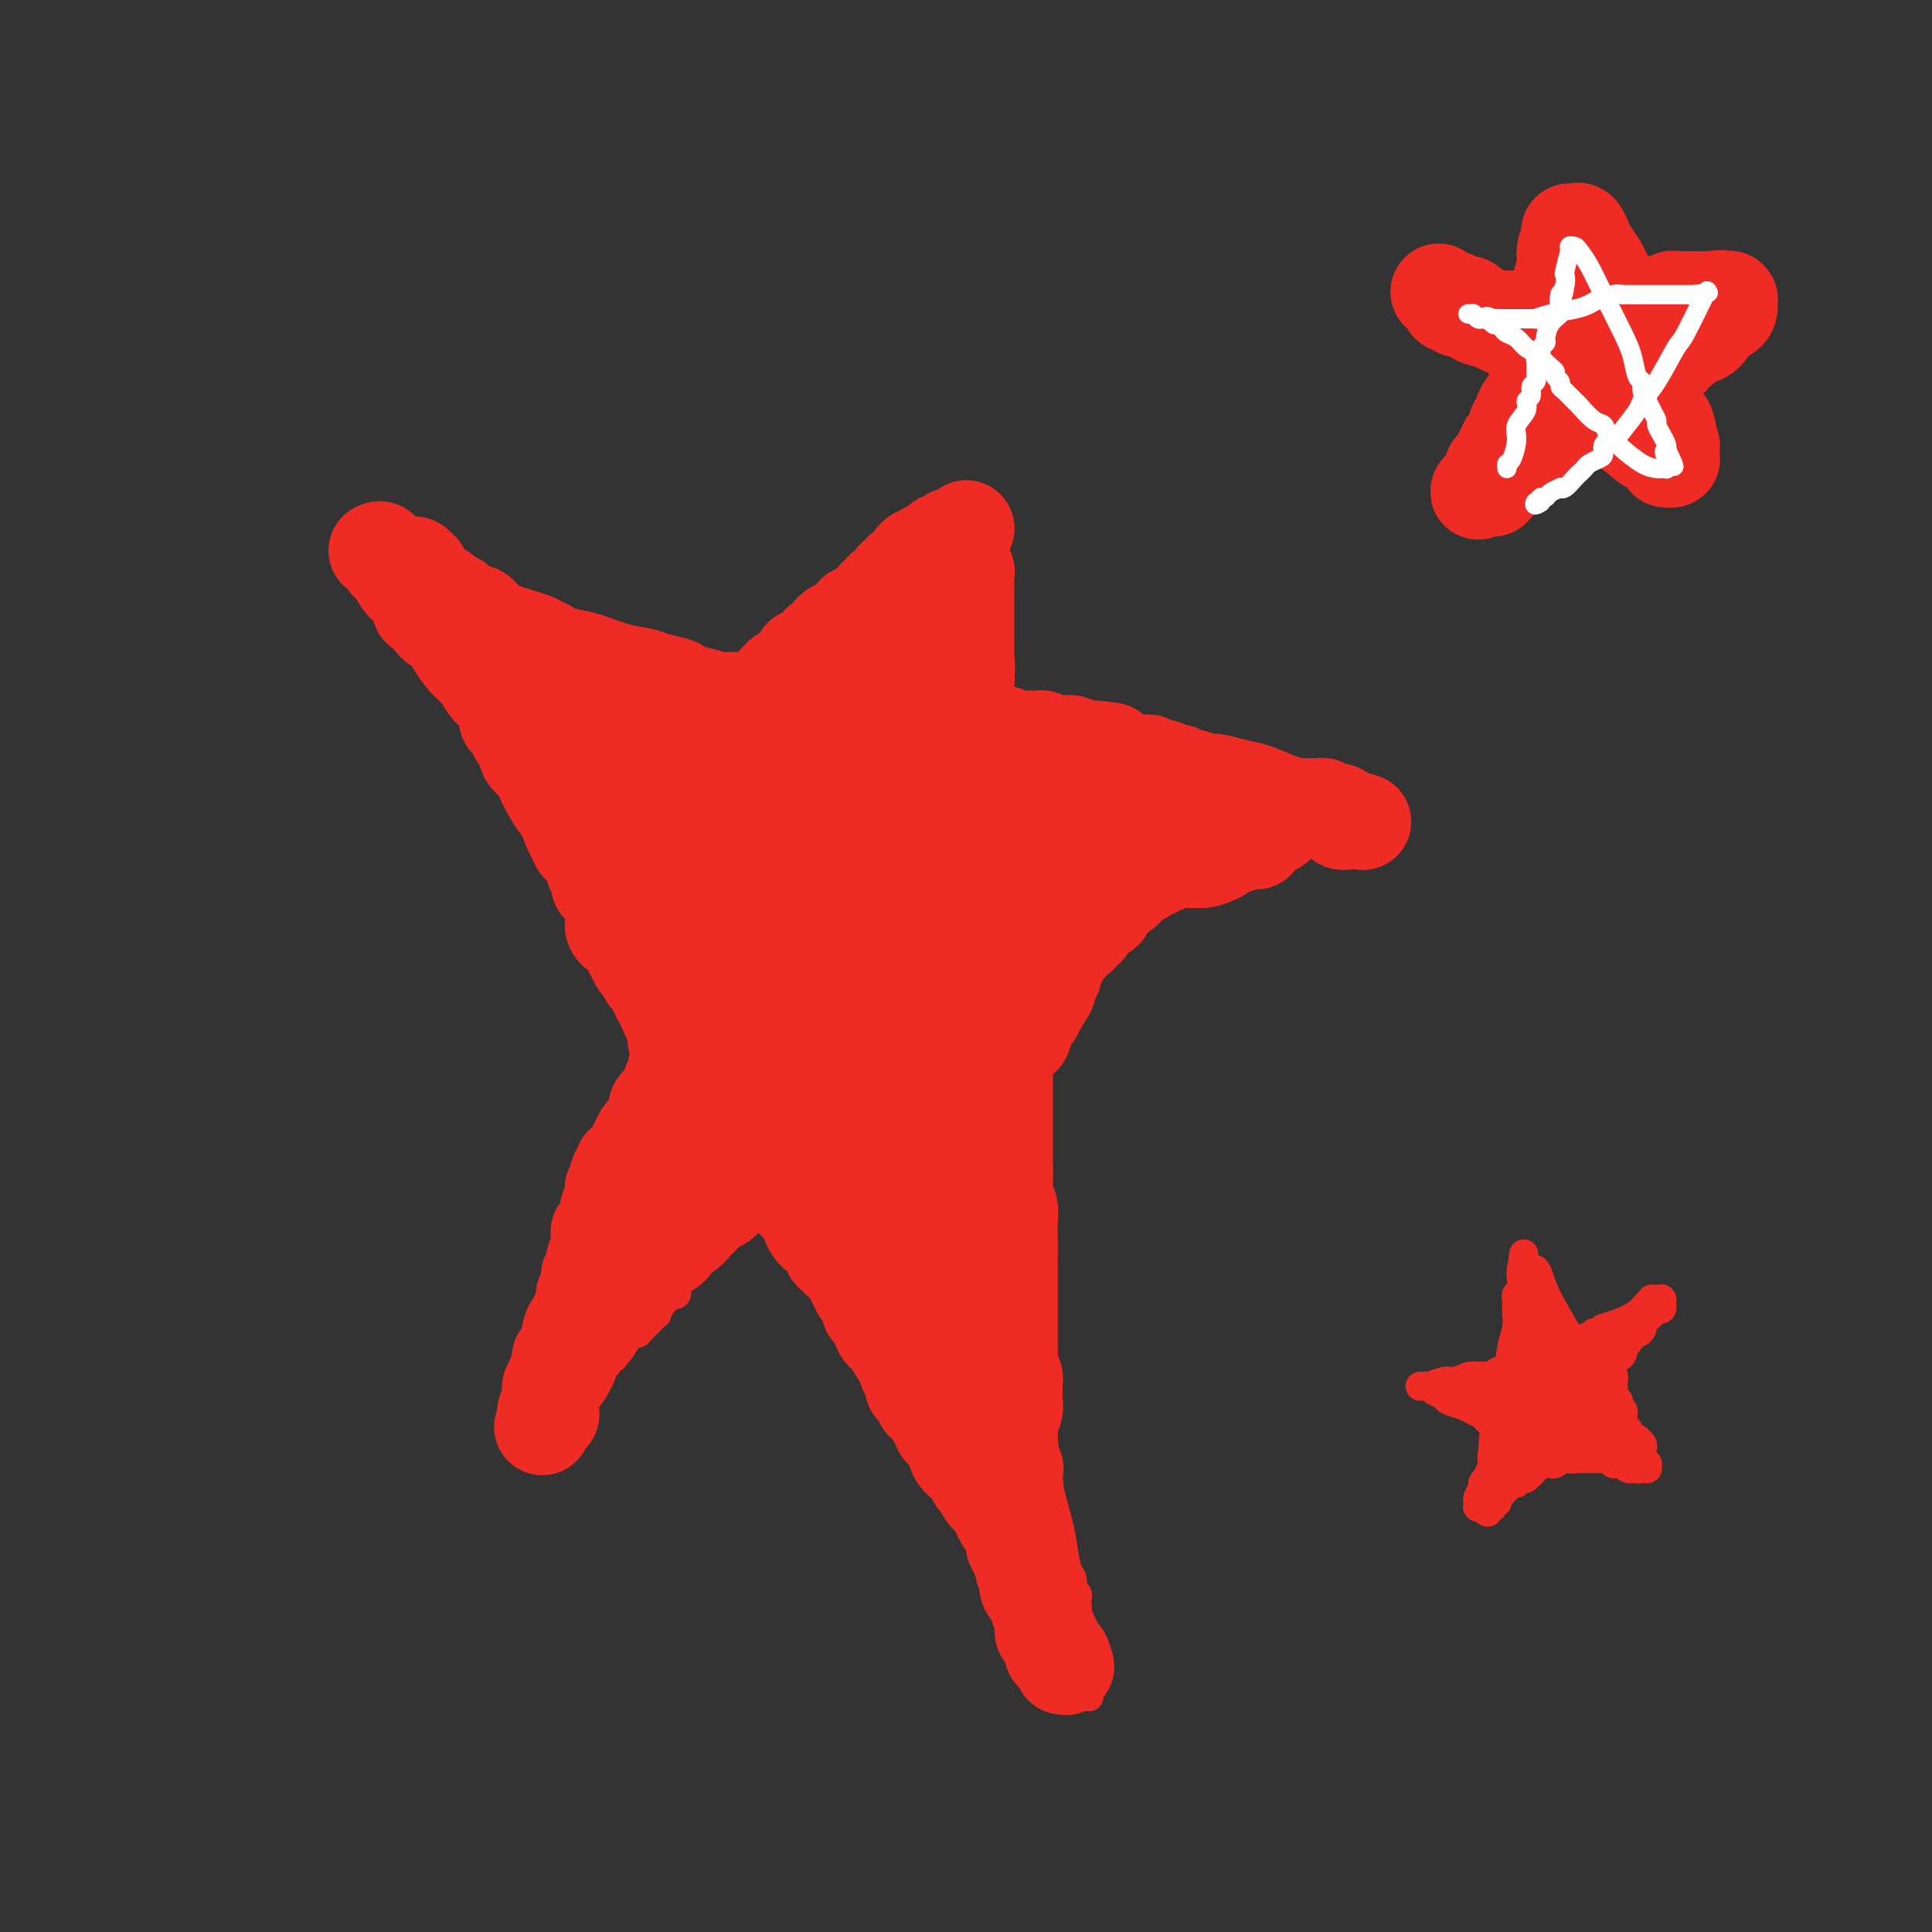 <svg viewBox='0 0 400 400' version='1.1' xmlns='http://www.w3.org/2000/svg' xmlns:xlink='http://www.w3.org/1999/xlink'><rect x="0" y="0" width="400" height="400" fill="#333333" stroke="none"/><g fill='none' stroke='#EE2B24' stroke-width='6' stroke-linecap='round' stroke-linejoin='round'><path d='M114,295c0.024,-0.472 0.048,-0.943 0,-1c-0.048,-0.057 -0.166,0.302 0,0c0.166,-0.302 0.618,-1.263 1,-2c0.382,-0.737 0.696,-1.251 1,-2c0.304,-0.749 0.599,-1.735 1,-3c0.401,-1.265 0.907,-2.810 1,-4c0.093,-1.190 -0.226,-2.026 0,-3c0.226,-0.974 0.999,-2.086 2,-4c1.001,-1.914 2.231,-4.631 3,-7c0.769,-2.369 1.077,-4.391 2,-7c0.923,-2.609 2.462,-5.804 4,-9'/><path d='M129,253c3.657,-8.449 5.300,-8.573 7,-11c1.700,-2.427 3.458,-7.158 5,-12c1.542,-4.842 2.870,-9.796 5,-15c2.130,-5.204 5.063,-10.658 8,-18c2.937,-7.342 5.879,-16.571 9,-25c3.121,-8.429 6.421,-16.057 9,-22c2.579,-5.943 4.436,-10.201 6,-13c1.564,-2.799 2.835,-4.139 4,-6c1.165,-1.861 2.224,-4.244 3,-6c0.776,-1.756 1.269,-2.886 2,-4c0.731,-1.114 1.698,-2.211 2,-3c0.302,-0.789 -0.063,-1.268 0,-2c0.063,-0.732 0.553,-1.717 1,-2c0.447,-0.283 0.852,0.134 1,0c0.148,-0.134 0.040,-0.820 0,-1c-0.040,-0.180 -0.010,0.147 0,0c0.010,-0.147 0.002,-0.769 0,-1c-0.002,-0.231 0.002,-0.070 0,0c-0.002,0.070 -0.011,0.050 0,0c0.011,-0.050 0.041,-0.129 0,0c-0.041,0.129 -0.155,0.465 0,1c0.155,0.535 0.577,1.267 1,2'/><path d='M192,115c3.405,-3.722 1.919,4.474 2,11c0.081,6.526 1.730,11.383 3,19c1.270,7.617 2.160,17.993 3,27c0.840,9.007 1.628,16.644 3,24c1.372,7.356 3.326,14.432 4,19c0.674,4.568 0.067,6.629 0,9c-0.067,2.371 0.406,5.050 1,9c0.594,3.950 1.310,9.169 2,14c0.690,4.831 1.354,9.275 2,16c0.646,6.725 1.272,15.732 2,22c0.728,6.268 1.557,9.798 2,13c0.443,3.202 0.501,6.075 1,9c0.499,2.925 1.439,5.901 2,8c0.561,2.099 0.743,3.322 1,5c0.257,1.678 0.591,3.812 1,5c0.409,1.188 0.894,1.431 1,2c0.106,0.569 -0.168,1.462 0,2c0.168,0.538 0.777,0.719 1,1c0.223,0.281 0.060,0.663 0,1c-0.060,0.337 -0.016,0.630 0,1c0.016,0.370 0.004,0.817 0,1c-0.004,0.183 -0.001,0.102 0,0c0.001,-0.102 0.000,-0.223 0,0c-0.000,0.223 -0.000,0.792 0,1c0.000,0.208 0.000,0.056 0,0c-0.000,-0.056 -0.000,-0.015 0,0c0.000,0.015 0.000,0.004 0,0c-0.000,-0.004 -0.000,-0.001 0,0c0.000,0.001 0.000,0.001 0,0'/><path d='M223,334c4.784,33.910 1.245,9.187 0,0c-1.245,-9.187 -0.196,-2.836 0,-1c0.196,1.836 -0.462,-0.843 -1,-3c-0.538,-2.157 -0.958,-3.791 -2,-6c-1.042,-2.209 -2.707,-4.994 -4,-8c-1.293,-3.006 -2.215,-6.235 -3,-9c-0.785,-2.765 -1.432,-5.068 -4,-9c-2.568,-3.932 -7.057,-9.495 -12,-16c-4.943,-6.505 -10.341,-13.951 -14,-19c-3.659,-5.049 -5.578,-7.699 -9,-12c-3.422,-4.301 -8.347,-10.253 -11,-14c-2.653,-3.747 -3.034,-5.288 -6,-10c-2.966,-4.712 -8.517,-12.593 -14,-21c-5.483,-8.407 -10.898,-17.340 -15,-24c-4.102,-6.660 -6.891,-11.049 -10,-16c-3.109,-4.951 -6.537,-10.466 -9,-15c-2.463,-4.534 -3.962,-8.089 -6,-11c-2.038,-2.911 -4.615,-5.179 -6,-7c-1.385,-1.821 -1.579,-3.195 -3,-5c-1.421,-1.805 -4.068,-4.042 -6,-6c-1.932,-1.958 -3.148,-3.639 -4,-5c-0.852,-1.361 -1.338,-2.403 -2,-3c-0.662,-0.597 -1.498,-0.748 -2,-1c-0.502,-0.252 -0.670,-0.603 -1,-1c-0.330,-0.397 -0.820,-0.839 -1,-1c-0.180,-0.161 -0.048,-0.040 0,0c0.048,0.040 0.013,0.001 0,0c-0.013,-0.001 -0.003,0.038 0,0c0.003,-0.038 0.001,-0.154 0,0c-0.001,0.154 -0.000,0.577 0,1'/><path d='M78,112c-3.868,-4.336 -1.036,-1.177 0,0c1.036,1.177 0.278,0.372 0,0c-0.278,-0.372 -0.075,-0.310 0,0c0.075,0.310 0.023,0.869 0,1c-0.023,0.131 -0.016,-0.165 0,0c0.016,0.165 0.041,0.791 0,1c-0.041,0.209 -0.149,-0.000 0,0c0.149,0.000 0.553,0.209 1,1c0.447,0.791 0.936,2.162 2,3c1.064,0.838 2.704,1.141 4,2c1.296,0.859 2.247,2.273 3,3c0.753,0.727 1.306,0.767 2,1c0.694,0.233 1.529,0.661 2,1c0.471,0.339 0.579,0.591 1,1c0.421,0.409 1.157,0.977 2,1c0.843,0.023 1.794,-0.498 3,0c1.206,0.498 2.667,2.014 5,3c2.333,0.986 5.540,1.442 8,2c2.460,0.558 4.175,1.217 6,2c1.825,0.783 3.761,1.688 5,2c1.239,0.312 1.781,0.030 5,1c3.219,0.970 9.115,3.192 12,4c2.885,0.808 2.759,0.202 6,1c3.241,0.798 9.848,2.999 13,4c3.152,1.001 2.847,0.802 4,1c1.153,0.198 3.763,0.792 8,2c4.237,1.208 10.099,3.031 15,4c4.901,0.969 8.839,1.084 13,2c4.161,0.916 8.543,2.631 13,4c4.457,1.369 8.988,2.391 14,3c5.012,0.609 10.506,0.804 16,1'/><path d='M241,163c6.008,0.619 6.030,0.166 7,0c0.970,-0.166 2.890,-0.043 4,0c1.110,0.043 1.410,0.008 2,0c0.590,-0.008 1.468,0.012 2,0c0.532,-0.012 0.717,-0.056 1,0c0.283,0.056 0.663,0.211 1,0c0.337,-0.211 0.630,-0.789 1,-1c0.370,-0.211 0.817,-0.057 1,0c0.183,0.057 0.102,0.015 0,0c-0.102,-0.015 -0.225,-0.004 0,0c0.225,0.004 0.796,0.001 1,0c0.204,-0.001 0.040,-0.000 0,0c-0.040,0.000 0.045,-0.000 0,0c-0.045,0.000 -0.220,0.001 0,0c0.220,-0.001 0.833,-0.004 1,0c0.167,0.004 -0.113,0.015 0,0c0.113,-0.015 0.619,-0.057 1,0c0.381,0.057 0.638,0.211 1,0c0.362,-0.211 0.829,-0.789 1,-1c0.171,-0.211 0.046,-0.057 0,0c-0.046,0.057 -0.012,0.015 0,0c0.012,-0.015 0.003,-0.005 0,0c-0.003,0.005 -0.001,0.005 0,0c0.001,-0.005 0.001,-0.013 0,0c-0.001,0.013 -0.003,0.048 0,0c0.003,-0.048 0.011,-0.178 0,0c-0.011,0.178 -0.041,0.663 -1,1c-0.959,0.337 -2.845,0.525 -4,1c-1.155,0.475 -1.577,1.238 -2,2'/><path d='M258,165c-2.164,0.970 -4.073,1.396 -5,2c-0.927,0.604 -0.870,1.385 -2,2c-1.130,0.615 -3.447,1.062 -6,2c-2.553,0.938 -5.344,2.365 -8,4c-2.656,1.635 -5.179,3.477 -6,4c-0.821,0.523 0.061,-0.274 -2,1c-2.061,1.274 -7.064,4.620 -9,6c-1.936,1.380 -0.805,0.795 -1,1c-0.195,0.205 -1.718,1.198 -3,2c-1.282,0.802 -2.324,1.411 -3,2c-0.676,0.589 -0.986,1.159 -2,2c-1.014,0.841 -2.732,1.953 -4,3c-1.268,1.047 -2.085,2.028 -3,3c-0.915,0.972 -1.928,1.934 -3,3c-1.072,1.066 -2.204,2.235 -3,3c-0.796,0.765 -1.256,1.126 -2,2c-0.744,0.874 -1.771,2.263 -2,3c-0.229,0.737 0.341,0.824 0,1c-0.341,0.176 -1.594,0.440 -2,1c-0.406,0.560 0.036,1.416 0,2c-0.036,0.584 -0.550,0.898 -1,1c-0.450,0.102 -0.836,-0.006 -1,0c-0.164,0.006 -0.106,0.126 -1,1c-0.894,0.874 -2.741,2.501 -4,4c-1.259,1.499 -1.930,2.870 -3,4c-1.070,1.130 -2.538,2.018 -4,3c-1.462,0.982 -2.920,2.059 -4,3c-1.080,0.941 -1.784,1.747 -3,3c-1.216,1.253 -2.943,2.953 -4,4c-1.057,1.047 -1.445,1.442 -2,2c-0.555,0.558 -1.278,1.279 -2,2'/><path d='M163,241c-8.168,8.344 -3.589,4.203 -2,3c1.589,-1.203 0.189,0.532 -1,2c-1.189,1.468 -2.167,2.667 -3,4c-0.833,1.333 -1.522,2.798 -3,4c-1.478,1.202 -3.744,2.139 -5,3c-1.256,0.861 -1.502,1.645 -2,2c-0.498,0.355 -1.247,0.280 -2,1c-0.753,0.720 -1.508,2.234 -2,3c-0.492,0.766 -0.719,0.783 -1,1c-0.281,0.217 -0.615,0.633 -1,1c-0.385,0.367 -0.820,0.686 -1,1c-0.180,0.314 -0.105,0.624 0,1c0.105,0.376 0.239,0.818 0,1c-0.239,0.182 -0.851,0.103 -1,0c-0.149,-0.103 0.166,-0.230 0,0c-0.166,0.230 -0.814,0.817 -1,1c-0.186,0.183 0.091,-0.039 0,0c-0.091,0.039 -0.549,0.339 -1,1c-0.451,0.661 -0.894,1.682 -1,2c-0.106,0.318 0.126,-0.069 0,0c-0.126,0.069 -0.608,0.593 -1,1c-0.392,0.407 -0.693,0.698 -1,1c-0.307,0.302 -0.618,0.617 -1,1c-0.382,0.383 -0.833,0.835 -1,1c-0.167,0.165 -0.049,0.045 0,0c0.049,-0.045 0.028,-0.013 0,0c-0.028,0.013 -0.063,0.006 0,0c0.063,-0.006 0.223,-0.012 0,0c-0.223,0.012 -0.829,0.042 -1,0c-0.171,-0.042 0.094,-0.155 0,0c-0.094,0.155 -0.547,0.577 -1,1'/><path d='M130,277c-5.044,5.585 -1.154,1.549 0,0c1.154,-1.549 -0.426,-0.611 -1,0c-0.574,0.611 -0.140,0.896 0,1c0.140,0.104 -0.014,0.027 0,0c0.014,-0.027 0.197,-0.005 0,0c-0.197,0.005 -0.775,-0.009 -1,0c-0.225,0.009 -0.099,0.041 0,0c0.099,-0.041 0.171,-0.155 0,0c-0.171,0.155 -0.586,0.577 -1,1'/><path d='M127,279c-0.460,0.476 -0.108,0.666 0,1c0.108,0.334 -0.026,0.810 0,1c0.026,0.190 0.213,0.092 0,0c-0.213,-0.092 -0.827,-0.178 -1,0c-0.173,0.178 0.093,0.621 0,1c-0.093,0.379 -0.546,0.693 -1,1c-0.454,0.307 -0.909,0.607 -1,1c-0.091,0.393 0.183,0.877 0,1c-0.183,0.123 -0.823,-0.117 -1,0c-0.177,0.117 0.107,0.591 0,1c-0.107,0.409 -0.607,0.755 -1,1c-0.393,0.245 -0.680,0.390 -1,1c-0.320,0.610 -0.675,1.684 -1,2c-0.325,0.316 -0.622,-0.127 -1,0c-0.378,0.127 -0.837,0.823 -1,1c-0.163,0.177 -0.028,-0.164 0,0c0.028,0.164 -0.049,0.832 0,1c0.049,0.168 0.223,-0.165 0,0c-0.223,0.165 -0.845,0.829 -1,1c-0.155,0.171 0.156,-0.150 0,0c-0.156,0.150 -0.777,0.771 -1,1c-0.223,0.229 -0.046,0.065 0,0c0.046,-0.065 -0.039,-0.031 0,0c0.039,0.031 0.203,0.060 0,0c-0.203,-0.060 -0.772,-0.209 -1,0c-0.228,0.209 -0.113,0.774 0,1c0.113,0.226 0.226,0.112 0,0c-0.226,-0.112 -0.792,-0.222 -1,0c-0.208,0.222 -0.060,0.778 0,1c0.060,0.222 0.030,0.111 0,0'/><path d='M309,306c0.016,-0.733 0.031,-1.466 0,-2c-0.031,-0.534 -0.110,-0.869 0,-3c0.110,-2.131 0.408,-6.057 1,-9c0.592,-2.943 1.479,-4.902 2,-7c0.521,-2.098 0.675,-4.334 1,-6c0.325,-1.666 0.819,-2.761 1,-4c0.181,-1.239 0.047,-2.622 0,-3c-0.047,-0.378 -0.009,0.251 0,0c0.009,-0.251 -0.012,-1.380 0,-2c0.012,-0.620 0.056,-0.729 0,-1c-0.056,-0.271 -0.211,-0.703 0,-1c0.211,-0.297 0.789,-0.458 1,-1c0.211,-0.542 0.057,-1.466 0,-2c-0.057,-0.534 -0.015,-0.679 0,-1c0.015,-0.321 0.004,-0.817 0,-1c-0.004,-0.183 -0.001,-0.052 0,0c0.001,0.052 0.001,0.026 0,0'/><path d='M315,263c0.926,-6.653 0.241,-1.786 0,0c-0.241,1.786 -0.037,0.490 0,0c0.037,-0.490 -0.094,-0.175 0,0c0.094,0.175 0.413,0.209 1,0c0.587,-0.209 1.443,-0.662 2,0c0.557,0.662 0.814,2.438 2,5c1.186,2.562 3.302,5.909 5,9c1.698,3.091 2.977,5.928 4,8c1.023,2.072 1.791,3.381 2,4c0.209,0.619 -0.140,0.548 0,1c0.140,0.452 0.770,1.426 1,2c0.230,0.574 0.062,0.746 0,1c-0.062,0.254 -0.017,0.590 0,1c0.017,0.410 0.004,0.895 0,1c-0.004,0.105 -0.001,-0.169 0,0c0.001,0.169 0.000,0.781 0,1c-0.000,0.219 -0.000,0.045 0,0c0.000,-0.045 0.000,0.040 0,0c-0.000,-0.040 -0.000,-0.203 0,0c0.000,0.203 0.000,0.772 0,1c-0.000,0.228 -0.000,0.114 0,0c0.000,-0.114 0.000,-0.227 0,0c-0.000,0.227 -0.000,0.793 0,1c0.000,0.207 0.001,0.054 0,0c-0.001,-0.054 -0.002,-0.011 0,0c0.002,0.011 0.009,-0.011 0,0c-0.009,0.011 -0.033,0.055 0,0c0.033,-0.055 0.122,-0.211 0,0c-0.122,0.211 -0.456,0.788 -1,1c-0.544,0.212 -1.298,0.061 -2,0c-0.702,-0.061 -1.351,-0.030 -2,0'/><path d='M327,299c-1.227,0.219 -1.793,0.266 -3,0c-1.207,-0.266 -3.053,-0.844 -4,-1c-0.947,-0.156 -0.995,0.112 -2,0c-1.005,-0.112 -2.966,-0.604 -4,-1c-1.034,-0.396 -1.141,-0.698 -2,-1c-0.859,-0.302 -2.471,-0.606 -3,-1c-0.529,-0.394 0.025,-0.879 0,-1c-0.025,-0.121 -0.630,0.122 -1,0c-0.370,-0.122 -0.504,-0.610 -1,-1c-0.496,-0.390 -1.355,-0.682 -2,-1c-0.645,-0.318 -1.077,-0.663 -2,-1c-0.923,-0.337 -2.337,-0.665 -3,-1c-0.663,-0.335 -0.574,-0.678 -1,-1c-0.426,-0.322 -1.368,-0.622 -2,-1c-0.632,-0.378 -0.954,-0.833 -1,-1c-0.046,-0.167 0.185,-0.045 0,0c-0.185,0.045 -0.785,0.012 -1,0c-0.215,-0.012 -0.045,-0.003 0,0c0.045,0.003 -0.037,0.001 0,0c0.037,-0.001 0.192,-0.001 0,0c-0.192,0.001 -0.730,0.001 -1,0c-0.270,-0.001 -0.273,-0.004 0,0c0.273,0.004 0.821,0.016 1,0c0.179,-0.016 -0.010,-0.060 0,0c0.010,0.060 0.219,0.222 1,0c0.781,-0.222 2.133,-0.829 3,-1c0.867,-0.171 1.248,0.094 2,0c0.752,-0.094 1.876,-0.547 3,-1'/><path d='M304,285c1.900,-0.306 1.649,-0.072 2,0c0.351,0.072 1.302,-0.018 2,0c0.698,0.018 1.142,0.146 2,0c0.858,-0.146 2.130,-0.565 3,-1c0.870,-0.435 1.336,-0.887 2,-1c0.664,-0.113 1.525,0.113 2,0c0.475,-0.113 0.565,-0.565 1,-1c0.435,-0.435 1.215,-0.851 2,-1c0.785,-0.149 1.573,-0.029 2,0c0.427,0.029 0.492,-0.031 1,0c0.508,0.031 1.459,0.153 2,0c0.541,-0.153 0.670,-0.581 1,-1c0.330,-0.419 0.859,-0.830 1,-1c0.141,-0.170 -0.107,-0.098 0,0c0.107,0.098 0.568,0.222 1,0c0.432,-0.222 0.834,-0.792 1,-1c0.166,-0.208 0.097,-0.056 0,0c-0.097,0.056 -0.222,0.014 0,0c0.222,-0.014 0.792,-0.001 1,0c0.208,0.001 0.056,-0.010 0,0c-0.056,0.010 -0.014,0.040 0,0c0.014,-0.040 0.001,-0.150 0,0c-0.001,0.150 0.010,0.562 0,1c-0.010,0.438 -0.040,0.904 0,1c0.040,0.096 0.149,-0.176 0,0c-0.149,0.176 -0.555,0.800 -1,2c-0.445,1.200 -0.927,2.977 -2,5c-1.073,2.023 -2.735,4.292 -4,6c-1.265,1.708 -2.132,2.854 -3,4'/><path d='M320,297c-1.813,3.223 -1.844,1.781 -2,2c-0.156,0.219 -0.436,2.100 -1,3c-0.564,0.900 -1.412,0.819 -2,1c-0.588,0.181 -0.917,0.626 -1,1c-0.083,0.374 0.079,0.679 0,1c-0.079,0.321 -0.399,0.660 -1,1c-0.601,0.340 -1.482,0.683 -2,1c-0.518,0.317 -0.674,0.610 -1,1c-0.326,0.390 -0.822,0.879 -1,1c-0.178,0.121 -0.037,-0.125 0,0c0.037,0.125 -0.028,0.622 0,1c0.028,0.378 0.151,0.637 0,1c-0.151,0.363 -0.575,0.829 -1,1c-0.425,0.171 -0.850,0.046 -1,0c-0.150,-0.046 -0.026,-0.012 0,0c0.026,0.012 -0.046,0.003 0,0c0.046,-0.003 0.208,-0.001 0,0c-0.208,0.001 -0.788,0.000 -1,0c-0.212,-0.000 -0.057,-0.000 0,0c0.057,0.000 0.015,0.000 0,0c-0.015,-0.000 -0.004,-0.000 0,0c0.004,0.000 0.001,0.001 0,0c-0.001,-0.001 0.000,-0.003 0,0c-0.000,0.003 -0.001,0.013 0,0c0.001,-0.013 0.004,-0.049 0,0c-0.004,0.049 -0.016,0.182 0,0c0.016,-0.182 0.060,-0.679 0,-1c-0.060,-0.321 -0.222,-0.468 0,-1c0.222,-0.532 0.829,-1.451 1,-2c0.171,-0.549 -0.094,-0.728 0,-1c0.094,-0.272 0.547,-0.636 1,-1'/><path d='M308,306c0.222,-1.351 0.777,-1.729 1,-2c0.223,-0.271 0.114,-0.434 0,-1c-0.114,-0.566 -0.234,-1.535 0,-2c0.234,-0.465 0.823,-0.424 1,-1c0.177,-0.576 -0.058,-1.767 0,-2c0.058,-0.233 0.411,0.494 1,0c0.589,-0.494 1.416,-2.208 2,-3c0.584,-0.792 0.926,-0.660 1,-1c0.074,-0.340 -0.120,-1.152 0,-2c0.120,-0.848 0.553,-1.734 1,-2c0.447,-0.266 0.908,0.087 1,0c0.092,-0.087 -0.186,-0.616 0,-1c0.186,-0.384 0.834,-0.624 1,-1c0.166,-0.376 -0.152,-0.889 0,-1c0.152,-0.111 0.773,0.181 1,0c0.227,-0.181 0.061,-0.833 0,-1c-0.061,-0.167 -0.016,0.151 0,0c0.016,-0.151 0.004,-0.773 0,-1c-0.004,-0.227 -0.001,-0.061 0,0c0.001,0.061 0.000,0.018 0,0c-0.000,-0.018 -0.000,-0.009 0,0c0.000,0.009 0.000,0.018 0,0c-0.000,-0.018 -0.000,-0.064 0,0c0.000,0.064 0.000,0.238 0,0c-0.000,-0.238 -0.000,-0.889 0,-1c0.000,-0.111 0.000,0.318 0,0c-0.000,-0.318 -0.000,-1.384 0,-2c0.000,-0.616 0.000,-0.781 0,-1c-0.000,-0.219 -0.000,-0.491 0,-1c0.000,-0.509 0.000,-1.254 0,-2'/><path d='M318,278c1.547,-4.505 0.415,-1.766 0,-1c-0.415,0.766 -0.111,-0.439 0,-1c0.111,-0.561 0.030,-0.476 0,-1c-0.030,-0.524 -0.008,-1.657 0,-2c0.008,-0.343 0.002,0.104 0,0c-0.002,-0.104 -0.001,-0.759 0,-1c0.001,-0.241 0.000,-0.068 0,0c-0.000,0.068 -0.000,0.032 0,0c0.000,-0.032 0.000,-0.060 0,0c-0.000,0.060 -0.000,0.208 0,0c0.000,-0.208 0.000,-0.774 0,-1c-0.000,-0.226 0.000,-0.114 0,0c-0.000,0.114 -0.000,0.231 0,0c0.000,-0.231 0.000,-0.808 0,-1c-0.000,-0.192 -0.000,0.001 0,0c0.000,-0.001 0.000,-0.197 0,0c-0.000,0.197 -0.001,0.788 0,1c0.001,0.212 0.003,0.045 0,0c-0.003,-0.045 -0.012,0.033 0,0c0.012,-0.033 0.046,-0.177 0,0c-0.046,0.177 -0.171,0.673 0,1c0.171,0.327 0.638,0.483 1,1c0.362,0.517 0.618,1.394 1,2c0.382,0.606 0.890,0.939 1,1c0.110,0.061 -0.178,-0.152 0,0c0.178,0.152 0.821,0.670 1,1c0.179,0.330 -0.106,0.474 0,1c0.106,0.526 0.602,1.436 1,2c0.398,0.564 0.699,0.782 1,1'/><path d='M324,281c1.095,1.741 0.833,1.593 1,2c0.167,0.407 0.763,1.370 1,2c0.237,0.630 0.116,0.929 0,1c-0.116,0.071 -0.228,-0.086 0,0c0.228,0.086 0.797,0.415 1,1c0.203,0.585 0.041,1.428 0,2c-0.041,0.572 0.041,0.874 0,1c-0.041,0.126 -0.203,0.075 0,0c0.203,-0.075 0.772,-0.174 1,0c0.228,0.174 0.114,0.621 0,1c-0.114,0.379 -0.227,0.689 0,1c0.227,0.311 0.793,0.623 1,1c0.207,0.377 0.056,0.819 0,1c-0.056,0.181 -0.015,0.101 0,0c0.015,-0.101 0.004,-0.224 0,0c-0.004,0.224 -0.001,0.796 0,1c0.001,0.204 0.000,0.041 0,0c-0.000,-0.041 -0.000,0.041 0,0c0.000,-0.041 -0.000,-0.203 0,0c0.000,0.203 0.000,0.772 0,1c-0.000,0.228 -0.000,0.114 0,0c0.000,-0.114 0.001,-0.227 0,0c-0.001,0.227 -0.004,0.793 0,1c0.004,0.207 0.015,0.056 0,0c-0.015,-0.056 -0.057,-0.015 0,0c0.057,0.015 0.211,0.004 0,0c-0.211,-0.004 -0.788,-0.001 -1,0c-0.212,0.001 -0.061,0.000 0,0c0.061,-0.000 0.030,-0.000 0,0'/><path d='M328,297c0.375,2.458 -0.687,0.602 -1,0c-0.313,-0.602 0.122,0.049 0,0c-0.122,-0.049 -0.802,-0.798 -1,-1c-0.198,-0.202 0.086,0.143 0,0c-0.086,-0.143 -0.543,-0.774 -1,-1c-0.457,-0.226 -0.913,-0.046 -1,0c-0.087,0.046 0.194,-0.040 0,0c-0.194,0.040 -0.865,0.208 -1,0c-0.135,-0.208 0.266,-0.792 0,-1c-0.266,-0.208 -1.199,-0.042 -2,0c-0.801,0.042 -1.472,-0.041 -2,0c-0.528,0.041 -0.915,0.207 -1,0c-0.085,-0.207 0.131,-0.788 0,-1c-0.131,-0.212 -0.608,-0.057 -1,0c-0.392,0.057 -0.697,0.015 -1,0c-0.303,-0.015 -0.602,-0.004 -1,0c-0.398,0.004 -0.895,0.001 -1,0c-0.105,-0.001 0.182,-0.000 0,0c-0.182,0.000 -0.833,0.000 -1,0c-0.167,-0.000 0.149,-0.000 0,0c-0.149,0.000 -0.762,0.000 -1,0c-0.238,-0.000 -0.101,0.000 0,0c0.101,-0.000 0.167,-0.000 0,0c-0.167,0.000 -0.567,0.000 -1,0c-0.433,-0.000 -0.901,-0.000 -1,0c-0.099,0.000 0.170,0.001 0,0c-0.170,-0.001 -0.777,-0.003 -1,0c-0.223,0.003 -0.060,0.011 0,0c0.060,-0.011 0.016,-0.041 0,0c-0.016,0.041 -0.005,0.155 0,0c0.005,-0.155 0.002,-0.577 0,-1'/><path d='M309,292c-2.874,-0.769 -0.560,-0.192 0,0c0.560,0.192 -0.633,-0.001 -1,0c-0.367,0.001 0.094,0.196 0,0c-0.094,-0.196 -0.743,-0.785 -1,-1c-0.257,-0.215 -0.122,-0.058 0,0c0.122,0.058 0.230,0.015 0,0c-0.230,-0.015 -0.797,-0.003 -1,0c-0.203,0.003 -0.040,-0.003 0,0c0.040,0.003 -0.042,0.015 0,0c0.042,-0.015 0.207,-0.057 0,0c-0.207,0.057 -0.788,0.211 -1,0c-0.212,-0.211 -0.057,-0.789 0,-1c0.057,-0.211 0.015,-0.057 0,0c-0.015,0.057 -0.004,0.015 0,0c0.004,-0.015 0.000,-0.004 0,0c-0.000,0.004 0.003,0.001 0,0c-0.003,-0.001 -0.011,-0.000 0,0c0.011,0.000 0.041,0.000 0,0c-0.041,-0.000 -0.155,-0.000 0,0c0.155,0.000 0.577,0.000 1,0'/><path d='M306,290c-0.281,-0.309 0.516,-0.083 1,0c0.484,0.083 0.654,0.022 1,0c0.346,-0.022 0.866,-0.006 1,0c0.134,0.006 -0.119,0.002 0,0c0.119,-0.002 0.610,-0.000 1,0c0.390,0.000 0.677,0.000 1,0c0.323,-0.000 0.681,0.000 1,0c0.319,-0.000 0.600,-0.000 1,0c0.400,0.000 0.919,0.001 1,0c0.081,-0.001 -0.277,-0.004 0,0c0.277,0.004 1.187,0.015 2,0c0.813,-0.015 1.528,-0.057 2,0c0.472,0.057 0.700,0.211 1,0c0.300,-0.211 0.673,-0.789 1,-1c0.327,-0.211 0.610,-0.057 1,0c0.390,0.057 0.889,0.015 1,0c0.111,-0.015 -0.166,-0.004 0,0c0.166,0.004 0.776,0.001 1,0c0.224,-0.001 0.064,0.001 0,0c-0.064,-0.001 -0.031,-0.004 0,0c0.031,0.004 0.061,0.015 0,0c-0.061,-0.015 -0.214,-0.056 0,0c0.214,0.056 0.793,0.207 1,0c0.207,-0.207 0.042,-0.774 0,-1c-0.042,-0.226 0.040,-0.113 0,0c-0.040,0.113 -0.203,0.226 0,0c0.203,-0.226 0.773,-0.793 1,-1c0.227,-0.207 0.112,-0.056 0,0c-0.112,0.056 -0.223,0.015 0,0c0.223,-0.015 0.778,-0.004 1,0c0.222,0.004 0.111,0.002 0,0'/><path d='M326,287c3.077,-0.403 0.768,0.088 0,0c-0.768,-0.088 0.004,-0.756 0,-1c-0.004,-0.244 -0.785,-0.066 -1,0c-0.215,0.066 0.135,0.019 0,0c-0.135,-0.019 -0.754,-0.009 -1,0c-0.246,0.009 -0.118,0.016 0,0c0.118,-0.016 0.225,-0.057 0,0c-0.225,0.057 -0.782,0.211 -1,0c-0.218,-0.211 -0.096,-0.789 0,-1c0.096,-0.211 0.165,-0.057 0,0c-0.165,0.057 -0.566,0.015 -1,0c-0.434,-0.015 -0.901,-0.004 -1,0c-0.099,0.004 0.171,0.001 0,0c-0.171,-0.001 -0.781,-0.000 -1,0c-0.219,0.000 -0.045,0.000 0,0c0.045,-0.000 -0.039,0.000 0,0c0.039,-0.000 0.203,-0.001 0,0c-0.203,0.001 -0.771,0.003 -1,0c-0.229,-0.003 -0.120,-0.012 0,0c0.120,0.012 0.249,0.045 0,0c-0.249,-0.045 -0.878,-0.167 -1,0c-0.122,0.167 0.263,0.622 0,1c-0.263,0.378 -1.174,0.679 -2,1c-0.826,0.321 -1.569,0.663 -2,1c-0.431,0.337 -0.552,0.668 -1,1c-0.448,0.332 -1.224,0.666 -2,1'/><path d='M311,290c-1.635,0.774 -1.223,0.207 -1,0c0.223,-0.207 0.256,-0.056 0,0c-0.256,0.056 -0.801,0.015 -1,0c-0.199,-0.015 -0.052,-0.004 0,0c0.052,0.004 0.010,0.001 0,0c-0.010,-0.001 0.013,-0.000 0,0c-0.013,0.000 -0.060,0.000 0,0c0.060,-0.000 0.227,0.000 0,0c-0.227,-0.000 -0.850,-0.000 -1,0c-0.150,0.000 0.171,0.001 0,0c-0.171,-0.001 -0.834,-0.004 -1,0c-0.166,0.004 0.166,0.015 0,0c-0.166,-0.015 -0.828,-0.057 -1,0c-0.172,0.057 0.146,0.212 0,0c-0.146,-0.212 -0.757,-0.793 -1,-1c-0.243,-0.207 -0.118,-0.041 0,0c0.118,0.041 0.229,-0.042 0,0c-0.229,0.042 -0.797,0.208 -1,0c-0.203,-0.208 -0.040,-0.792 0,-1c0.040,-0.208 -0.042,-0.042 0,0c0.042,0.042 0.208,-0.041 0,0c-0.208,0.041 -0.792,0.207 -1,0c-0.208,-0.207 -0.042,-0.788 0,-1c0.042,-0.212 -0.040,-0.057 0,0c0.040,0.057 0.203,0.015 0,0c-0.203,-0.015 -0.772,-0.004 -1,0c-0.228,0.004 -0.114,0.002 0,0'/><path d='M302,287c-1.136,-0.399 0.526,0.103 1,0c0.474,-0.103 -0.238,-0.811 0,-1c0.238,-0.189 1.426,0.142 2,0c0.574,-0.142 0.535,-0.756 1,-1c0.465,-0.244 1.434,-0.118 2,0c0.566,0.118 0.729,0.228 1,0c0.271,-0.228 0.651,-0.793 1,-1c0.349,-0.207 0.668,-0.054 1,0c0.332,0.054 0.676,0.011 1,0c0.324,-0.011 0.629,0.012 1,0c0.371,-0.012 0.810,-0.059 1,0c0.190,0.059 0.133,0.223 0,0c-0.133,-0.223 -0.341,-0.833 0,-1c0.341,-0.167 1.233,0.109 2,0c0.767,-0.109 1.411,-0.603 2,-1c0.589,-0.397 1.125,-0.699 2,-1c0.875,-0.301 2.090,-0.603 3,-1c0.910,-0.397 1.516,-0.891 2,-1c0.484,-0.109 0.848,0.167 1,0c0.152,-0.167 0.094,-0.777 0,-1c-0.094,-0.223 -0.222,-0.059 0,0c0.222,0.059 0.794,0.012 1,0c0.206,-0.012 0.045,0.011 0,0c-0.045,-0.011 0.025,-0.054 0,0c-0.025,0.054 -0.146,0.207 0,0c0.146,-0.207 0.560,-0.773 1,-1c0.440,-0.227 0.905,-0.113 1,0c0.095,0.113 -0.181,0.226 0,0c0.181,-0.226 0.818,-0.792 1,-1c0.182,-0.208 -0.091,-0.060 0,0c0.091,0.060 0.545,0.030 1,0'/><path d='M331,276c4.588,-1.892 1.559,-1.124 1,-1c-0.559,0.124 1.352,-0.398 3,-1c1.648,-0.602 3.034,-1.286 4,-2c0.966,-0.714 1.513,-1.459 2,-2c0.487,-0.541 0.915,-0.877 1,-1c0.085,-0.123 -0.175,-0.033 0,0c0.175,0.033 0.783,0.009 1,0c0.217,-0.009 0.044,-0.002 0,0c-0.044,0.002 0.041,0.001 0,0c-0.041,-0.001 -0.207,-0.000 0,0c0.207,0.000 0.788,0.000 1,0c0.212,-0.000 0.057,-0.001 0,0c-0.057,0.001 -0.015,0.004 0,0c0.015,-0.004 0.004,-0.015 0,0c-0.004,0.015 -0.001,0.056 0,0c0.001,-0.056 0.001,-0.207 0,0c-0.001,0.207 -0.004,0.774 0,1c0.004,0.226 0.015,0.113 0,0c-0.015,-0.113 -0.056,-0.226 0,0c0.056,0.226 0.207,0.792 0,1c-0.207,0.208 -0.774,0.060 -1,0c-0.226,-0.060 -0.113,-0.030 0,0'/><path d='M343,271c1.920,-0.838 0.721,-0.432 0,0c-0.721,0.432 -0.963,0.889 -1,1c-0.037,0.111 0.131,-0.124 0,0c-0.131,0.124 -0.560,0.605 -1,1c-0.440,0.395 -0.891,0.702 -1,1c-0.109,0.298 0.125,0.586 0,1c-0.125,0.414 -0.607,0.955 -1,1c-0.393,0.045 -0.697,-0.404 -1,0c-0.303,0.404 -0.606,1.663 -1,2c-0.394,0.337 -0.879,-0.246 -1,0c-0.121,0.246 0.121,1.323 0,2c-0.121,0.677 -0.606,0.955 -1,1c-0.394,0.045 -0.697,-0.142 -1,0c-0.303,0.142 -0.607,0.613 -1,1c-0.393,0.387 -0.875,0.691 -1,1c-0.125,0.309 0.107,0.623 0,1c-0.107,0.377 -0.554,0.818 -1,1c-0.446,0.182 -0.890,0.105 -1,0c-0.110,-0.105 0.115,-0.239 0,0c-0.115,0.239 -0.570,0.852 -1,1c-0.430,0.148 -0.833,-0.168 -1,0c-0.167,0.168 -0.096,0.819 0,1c0.096,0.181 0.219,-0.109 0,0c-0.219,0.109 -0.779,0.617 -1,1c-0.221,0.383 -0.102,0.642 0,1c0.102,0.358 0.186,0.817 0,1c-0.186,0.183 -0.641,0.090 -1,0c-0.359,-0.090 -0.622,-0.179 -1,0c-0.378,0.179 -0.871,0.625 -1,1c-0.129,0.375 0.106,0.679 0,1c-0.106,0.321 -0.553,0.661 -1,1'/><path d='M323,293c-3.111,3.631 -0.889,1.708 0,1c0.889,-0.708 0.445,-0.201 0,0c-0.445,0.201 -0.893,0.095 -1,0c-0.107,-0.095 0.125,-0.179 0,0c-0.125,0.179 -0.608,0.621 -1,1c-0.392,0.379 -0.693,0.694 -1,1c-0.307,0.306 -0.621,0.603 -1,1c-0.379,0.397 -0.822,0.894 -1,1c-0.178,0.106 -0.090,-0.179 0,0c0.090,0.179 0.183,0.823 0,1c-0.183,0.177 -0.641,-0.111 -1,0c-0.359,0.111 -0.618,0.622 -1,1c-0.382,0.378 -0.886,0.623 -1,1c-0.114,0.377 0.163,0.885 0,1c-0.163,0.115 -0.766,-0.162 -1,0c-0.234,0.162 -0.100,0.764 0,1c0.100,0.236 0.167,0.105 0,0c-0.167,-0.105 -0.566,-0.186 -1,0c-0.434,0.186 -0.901,0.637 -1,1c-0.099,0.363 0.171,0.637 0,1c-0.171,0.363 -0.782,0.815 -1,1c-0.218,0.185 -0.044,0.102 0,0c0.044,-0.102 -0.041,-0.223 0,0c0.041,0.223 0.208,0.792 0,1c-0.208,0.208 -0.792,0.056 -1,0c-0.208,-0.056 -0.042,-0.016 0,0c0.042,0.016 -0.041,0.007 0,0c0.041,-0.007 0.207,-0.012 0,0c-0.207,0.012 -0.786,0.042 -1,0c-0.214,-0.042 -0.061,-0.155 0,0c0.061,0.155 0.031,0.577 0,1'/><path d='M309,308c-2.167,2.334 -0.584,0.668 0,0c0.584,-0.668 0.171,-0.338 0,0c-0.171,0.338 -0.098,0.683 0,1c0.098,0.317 0.222,0.607 0,1c-0.222,0.393 -0.792,0.890 -1,1c-0.208,0.110 -0.056,-0.167 0,0c0.056,0.167 0.015,0.777 0,1c-0.015,0.223 -0.004,0.060 0,0c0.004,-0.060 0.001,-0.017 0,0c-0.001,0.017 -0.000,0.008 0,0c0.000,-0.008 0.000,-0.017 0,0c-0.000,0.017 -0.001,0.058 0,0c0.001,-0.058 0.004,-0.215 0,0c-0.004,0.215 -0.015,0.804 0,1c0.015,0.196 0.057,-0.000 0,0c-0.057,0.000 -0.211,0.197 0,0c0.211,-0.197 0.788,-0.789 1,-1c0.212,-0.211 0.061,-0.042 0,0c-0.061,0.042 -0.031,-0.044 0,0c0.031,0.044 0.065,0.218 0,0c-0.065,-0.218 -0.227,-0.828 0,-1c0.227,-0.172 0.845,0.094 1,0c0.155,-0.094 -0.152,-0.547 0,-1c0.152,-0.453 0.762,-0.905 1,-1c0.238,-0.095 0.102,0.167 0,0c-0.102,-0.167 -0.172,-0.762 0,-1c0.172,-0.238 0.586,-0.119 1,0'/><path d='M312,308c0.615,-0.480 0.151,-0.181 0,0c-0.151,0.181 0.011,0.245 0,0c-0.011,-0.245 -0.195,-0.798 0,-1c0.195,-0.202 0.770,-0.055 1,0c0.230,0.055 0.114,0.016 0,0c-0.114,-0.016 -0.227,-0.008 0,0c0.227,0.008 0.792,0.016 1,0c0.208,-0.016 0.058,-0.057 0,0c-0.058,0.057 -0.026,0.212 0,0c0.026,-0.212 0.044,-0.793 0,-1c-0.044,-0.207 -0.151,-0.042 0,0c0.151,0.042 0.561,-0.040 1,0c0.439,0.040 0.906,0.203 1,0c0.094,-0.203 -0.185,-0.772 0,-1c0.185,-0.228 0.834,-0.114 1,0c0.166,0.114 -0.152,0.228 0,0c0.152,-0.228 0.776,-0.797 1,-1c0.224,-0.203 0.050,-0.040 0,0c-0.050,0.040 0.024,-0.042 0,0c-0.024,0.042 -0.146,0.207 0,0c0.146,-0.207 0.560,-0.788 1,-1c0.440,-0.212 0.905,-0.056 1,0c0.095,0.056 -0.181,0.011 0,0c0.181,-0.011 0.818,0.011 1,0c0.182,-0.011 -0.092,-0.056 0,0c0.092,0.056 0.550,0.211 1,0c0.450,-0.211 0.891,-0.789 1,-1c0.109,-0.211 -0.115,-0.057 0,0c0.115,0.057 0.569,0.015 1,0c0.431,-0.015 0.837,-0.004 1,0c0.163,0.004 0.081,0.002 0,0'/><path d='M325,302c2.254,-0.928 1.387,-0.249 1,0c-0.387,0.249 -0.296,0.067 0,0c0.296,-0.067 0.796,-0.018 1,0c0.204,0.018 0.111,0.005 0,0c-0.111,-0.005 -0.241,-0.001 0,0c0.241,0.001 0.853,0.000 1,0c0.147,-0.000 -0.172,-0.000 0,0c0.172,0.000 0.835,0.000 1,0c0.165,-0.000 -0.167,-0.000 0,0c0.167,0.000 0.833,0.000 1,0c0.167,-0.000 -0.165,-0.000 0,0c0.165,0.000 0.829,0.000 1,0c0.171,-0.000 -0.150,-0.000 0,0c0.150,0.000 0.771,0.000 1,0c0.229,-0.000 0.065,-0.000 0,0c-0.065,0.000 -0.033,0.000 0,0c0.033,-0.000 0.065,-0.001 0,0c-0.065,0.001 -0.229,0.004 0,0c0.229,-0.004 0.850,-0.015 1,0c0.150,0.015 -0.171,0.057 0,0c0.171,-0.057 0.834,-0.211 1,0c0.166,0.211 -0.166,0.789 0,1c0.166,0.211 0.829,0.057 1,0c0.171,-0.057 -0.151,-0.016 0,0c0.151,0.016 0.775,0.008 1,0c0.225,-0.008 0.050,-0.016 0,0c-0.050,0.016 0.025,0.057 0,0c-0.025,-0.057 -0.151,-0.211 0,0c0.151,0.211 0.579,0.788 1,1c0.421,0.212 0.835,0.061 1,0c0.165,-0.061 0.083,-0.030 0,0'/><path d='M338,304c2.239,0.309 1.336,0.083 1,0c-0.336,-0.083 -0.104,-0.022 0,0c0.104,0.022 0.080,0.006 0,0c-0.080,-0.006 -0.218,-0.002 0,0c0.218,0.002 0.790,0.000 1,0c0.210,-0.000 0.056,-0.000 0,0c-0.056,0.000 -0.016,0.000 0,0c0.016,-0.000 0.008,-0.000 0,0c-0.008,0.000 -0.016,0.000 0,0c0.016,-0.000 0.057,-0.000 0,0c-0.057,0.000 -0.211,0.001 0,0c0.211,-0.001 0.789,-0.004 1,0c0.211,0.004 0.057,0.015 0,0c-0.057,-0.015 -0.015,-0.057 0,0c0.015,0.057 0.005,0.212 0,0c-0.005,-0.212 -0.005,-0.793 0,-1c0.005,-0.207 0.015,-0.040 0,0c-0.015,0.040 -0.057,-0.046 0,0c0.057,0.046 0.211,0.223 0,0c-0.211,-0.223 -0.789,-0.847 -1,-1c-0.211,-0.153 -0.055,0.167 0,0c0.055,-0.167 0.011,-0.819 0,-1c-0.011,-0.181 0.012,0.109 0,0c-0.012,-0.109 -0.060,-0.618 0,-1c0.060,-0.382 0.226,-0.638 0,-1c-0.226,-0.362 -0.845,-0.829 -1,-1c-0.155,-0.171 0.155,-0.046 0,0c-0.155,0.046 -0.773,0.012 -1,0c-0.227,-0.012 -0.061,-0.003 0,0c0.061,0.003 0.017,0.001 0,0c-0.017,-0.001 -0.009,-0.000 0,0'/><path d='M338,298c-0.686,-1.090 -0.902,-0.814 -1,-1c-0.098,-0.186 -0.079,-0.833 0,-1c0.079,-0.167 0.217,0.148 0,0c-0.217,-0.148 -0.790,-0.757 -1,-1c-0.210,-0.243 -0.056,-0.118 0,0c0.056,0.118 0.015,0.229 0,0c-0.015,-0.229 -0.004,-0.797 0,-1c0.004,-0.203 0.001,-0.039 0,0c-0.001,0.039 0.001,-0.046 0,0c-0.001,0.046 -0.004,0.223 0,0c0.004,-0.223 0.015,-0.847 0,-1c-0.015,-0.153 -0.057,0.165 0,0c0.057,-0.165 0.212,-0.814 0,-1c-0.212,-0.186 -0.793,0.090 -1,0c-0.207,-0.090 -0.041,-0.545 0,-1c0.041,-0.455 -0.041,-0.910 0,-1c0.041,-0.090 0.207,0.186 0,0c-0.207,-0.186 -0.788,-0.835 -1,-1c-0.212,-0.165 -0.057,0.153 0,0c0.057,-0.153 0.015,-0.777 0,-1c-0.015,-0.223 -0.004,-0.045 0,0c0.004,0.045 0.001,-0.044 0,0c-0.001,0.044 -0.000,0.222 0,0c0.000,-0.222 0.000,-0.843 0,-1c-0.000,-0.157 -0.000,0.150 0,0c0.000,-0.150 0.000,-0.758 0,-1c-0.000,-0.242 -0.000,-0.117 0,0c0.000,0.117 0.000,0.227 0,0c-0.000,-0.227 -0.000,-0.792 0,-1c0.000,-0.208 0.000,-0.059 0,0c-0.000,0.059 -0.000,0.030 0,0'/><path d='M334,285c-0.620,-2.011 -0.170,-0.539 0,0c0.170,0.539 0.059,0.144 0,0c-0.059,-0.144 -0.067,-0.039 0,0c0.067,0.039 0.210,0.010 0,0c-0.210,-0.010 -0.774,-0.003 -1,0c-0.226,0.003 -0.113,0.001 0,0'/><path d='M118,282c0.408,-0.430 0.816,-0.860 1,-1c0.184,-0.140 0.145,0.009 0,0c-0.145,-0.009 -0.394,-0.176 0,-1c0.394,-0.824 1.433,-2.303 2,-3c0.567,-0.697 0.662,-0.610 1,-1c0.338,-0.390 0.917,-1.255 1,-2c0.083,-0.745 -0.332,-1.369 0,-2c0.332,-0.631 1.411,-1.268 2,-2c0.589,-0.732 0.686,-1.558 1,-2c0.314,-0.442 0.843,-0.499 1,-1c0.157,-0.501 -0.059,-1.447 0,-2c0.059,-0.553 0.394,-0.712 1,-1c0.606,-0.288 1.483,-0.704 2,-1c0.517,-0.296 0.675,-0.471 1,-1c0.325,-0.529 0.818,-1.412 1,-2c0.182,-0.588 0.052,-0.882 0,-1c-0.052,-0.118 -0.026,-0.059 0,0'/><path d='M132,259c2.343,-3.682 1.201,-1.386 1,-1c-0.201,0.386 0.538,-1.138 1,-2c0.462,-0.862 0.648,-1.061 1,-1c0.352,0.061 0.871,0.383 1,0c0.129,-0.383 -0.130,-1.471 0,-2c0.130,-0.529 0.651,-0.497 1,-1c0.349,-0.503 0.527,-1.539 1,-2c0.473,-0.461 1.241,-0.346 2,-1c0.759,-0.654 1.509,-2.076 2,-3c0.491,-0.924 0.723,-1.351 1,-2c0.277,-0.649 0.599,-1.520 1,-2c0.401,-0.480 0.881,-0.569 1,-1c0.119,-0.431 -0.124,-1.203 0,-2c0.124,-0.797 0.613,-1.620 1,-2c0.387,-0.380 0.671,-0.317 1,-1c0.329,-0.683 0.704,-2.112 1,-3c0.296,-0.888 0.513,-1.236 1,-2c0.487,-0.764 1.244,-1.944 2,-3c0.756,-1.056 1.512,-1.988 2,-3c0.488,-1.012 0.708,-2.102 1,-3c0.292,-0.898 0.656,-1.603 1,-2c0.344,-0.397 0.670,-0.488 1,-1c0.330,-0.512 0.666,-1.447 1,-2c0.334,-0.553 0.668,-0.725 1,-1c0.332,-0.275 0.662,-0.652 1,-1c0.338,-0.348 0.683,-0.667 1,-1c0.317,-0.333 0.607,-0.680 1,-1c0.393,-0.320 0.889,-0.611 1,-1c0.111,-0.389 -0.162,-0.874 0,-1c0.162,-0.126 0.761,0.107 1,0c0.239,-0.107 0.120,-0.553 0,-1'/><path d='M163,210c4.742,-7.689 1.098,-2.413 0,-1c-1.098,1.413 0.349,-1.037 1,-2c0.651,-0.963 0.507,-0.438 1,-1c0.493,-0.562 1.623,-2.212 2,-3c0.377,-0.788 -0.000,-0.715 0,-1c0.000,-0.285 0.378,-0.927 1,-2c0.622,-1.073 1.487,-2.575 2,-3c0.513,-0.425 0.673,0.227 1,0c0.327,-0.227 0.820,-1.333 1,-2c0.180,-0.667 0.048,-0.897 0,-1c-0.048,-0.103 -0.013,-0.080 0,0c0.013,0.080 0.003,0.218 0,0c-0.003,-0.218 -0.001,-0.790 0,-1c0.001,-0.210 -0.001,-0.056 0,0c0.001,0.056 0.004,0.016 0,0c-0.004,-0.016 -0.015,-0.007 0,0c0.015,0.007 0.056,0.014 0,0c-0.056,-0.014 -0.208,-0.048 0,0c0.208,0.048 0.777,0.178 1,0c0.223,-0.178 0.098,-0.663 0,-1c-0.098,-0.337 -0.171,-0.525 0,-1c0.171,-0.475 0.585,-1.238 1,-2'/><path d='M174,189c1.913,-3.297 1.196,-1.039 1,-1c-0.196,0.039 0.128,-2.140 1,-4c0.872,-1.860 2.290,-3.401 3,-5c0.710,-1.599 0.712,-3.254 1,-4c0.288,-0.746 0.862,-0.581 1,-1c0.138,-0.419 -0.160,-1.421 0,-2c0.160,-0.579 0.779,-0.733 1,-1c0.221,-0.267 0.045,-0.645 0,-1c-0.045,-0.355 0.040,-0.687 0,-1c-0.040,-0.313 -0.207,-0.608 0,-1c0.207,-0.392 0.786,-0.882 1,-1c0.214,-0.118 0.061,0.136 0,0c-0.061,-0.136 -0.030,-0.663 0,-1c0.030,-0.337 0.061,-0.483 0,-1c-0.061,-0.517 -0.212,-1.405 0,-2c0.212,-0.595 0.789,-0.895 1,-1c0.211,-0.105 0.057,-0.013 0,0c-0.057,0.013 -0.015,-0.053 0,0c0.015,0.053 0.004,0.226 0,0c-0.004,-0.226 -0.001,-0.849 0,-1c0.001,-0.151 0.000,0.171 0,0c-0.000,-0.171 0.000,-0.833 0,-1c-0.000,-0.167 -0.001,0.163 0,0c0.001,-0.163 0.004,-0.817 0,-1c-0.004,-0.183 -0.015,0.107 0,0c0.015,-0.107 0.057,-0.609 0,-1c-0.057,-0.391 -0.211,-0.671 0,-1c0.211,-0.329 0.789,-0.707 1,-1c0.211,-0.293 0.057,-0.502 0,-1c-0.057,-0.498 -0.016,-1.285 0,-2c0.016,-0.715 0.008,-1.357 0,-2'/><path d='M185,151c1.946,-6.358 1.310,-3.251 1,-2c-0.310,1.251 -0.294,0.648 0,0c0.294,-0.648 0.867,-1.340 1,-2c0.133,-0.660 -0.175,-1.286 0,-2c0.175,-0.714 0.831,-1.516 1,-2c0.169,-0.484 -0.151,-0.652 0,-1c0.151,-0.348 0.773,-0.877 1,-1c0.227,-0.123 0.061,0.159 0,0c-0.061,-0.159 -0.016,-0.760 0,-1c0.016,-0.240 0.004,-0.121 0,0c-0.004,0.121 -0.001,0.242 0,0c0.001,-0.242 0.000,-0.849 0,-1c-0.000,-0.151 -0.000,0.152 0,0c0.000,-0.152 0.000,-0.759 0,-1c-0.000,-0.241 -0.000,-0.118 0,0c0.000,0.118 0.000,0.229 0,0c-0.000,-0.229 -0.000,-0.797 0,-1c0.000,-0.203 0.000,-0.040 0,0c-0.000,0.040 -0.000,-0.042 0,0c0.000,0.042 0.000,0.207 0,0c-0.000,-0.207 -0.000,-0.788 0,-1c0.000,-0.212 0.000,-0.057 0,0c-0.000,0.057 -0.000,0.016 0,0c0.000,-0.016 0.000,-0.007 0,0c-0.000,0.007 -0.000,0.012 0,0c0.000,-0.012 0.000,-0.041 0,0c-0.000,0.041 -0.000,0.152 0,0c0.000,-0.152 0.000,-0.566 0,-1c-0.000,-0.434 -0.000,-0.886 0,-1c0.000,-0.114 0.000,0.110 0,0c-0.000,-0.110 0.000,-0.555 0,-1'/><path d='M189,133c0.619,-2.740 0.166,-0.591 0,0c-0.166,0.591 -0.044,-0.376 0,-1c0.044,-0.624 0.012,-0.903 0,-1c-0.012,-0.097 -0.003,-0.011 0,0c0.003,0.011 0.001,-0.053 0,0c-0.001,0.053 -0.000,0.224 0,0c0.000,-0.224 0.000,-0.844 0,-1c-0.000,-0.156 -0.000,0.150 0,0c0.000,-0.150 0.000,-0.758 0,-1c-0.000,-0.242 -0.000,-0.118 0,0c0.000,0.118 0.000,0.229 0,0c-0.000,-0.229 -0.000,-0.797 0,-1c0.000,-0.203 0.000,-0.040 0,0c-0.000,0.040 -0.000,-0.042 0,0c0.000,0.042 0.000,0.207 0,0c-0.000,-0.207 -0.000,-0.787 0,-1c0.000,-0.213 0.000,-0.061 0,0c-0.000,0.061 -0.000,0.030 0,0'/><path d='M189,127c0.060,-0.931 0.209,-0.257 0,0c-0.209,0.257 -0.777,0.097 -1,0c-0.223,-0.097 -0.102,-0.130 0,0c0.102,0.130 0.186,0.424 0,1c-0.186,0.576 -0.641,1.435 -1,2c-0.359,0.565 -0.621,0.837 -1,1c-0.379,0.163 -0.875,0.218 -1,1c-0.125,0.782 0.121,2.290 0,3c-0.121,0.710 -0.611,0.623 -1,1c-0.389,0.377 -0.679,1.218 -1,2c-0.321,0.782 -0.675,1.505 -1,2c-0.325,0.495 -0.622,0.763 -1,1c-0.378,0.237 -0.837,0.443 -1,1c-0.163,0.557 -0.029,1.464 0,2c0.029,0.536 -0.048,0.702 0,1c0.048,0.298 0.219,0.728 0,1c-0.219,0.272 -0.830,0.388 -1,1c-0.170,0.612 0.099,1.721 0,2c-0.099,0.279 -0.566,-0.274 -1,0c-0.434,0.274 -0.835,1.373 -1,2c-0.165,0.627 -0.095,0.783 0,1c0.095,0.217 0.214,0.496 0,1c-0.214,0.504 -0.760,1.233 -1,2c-0.240,0.767 -0.172,1.570 0,2c0.172,0.430 0.449,0.485 0,1c-0.449,0.515 -1.622,1.489 -2,2c-0.378,0.511 0.040,0.560 0,1c-0.040,0.440 -0.536,1.273 -1,2c-0.464,0.727 -0.894,1.350 -1,2c-0.106,0.650 0.113,1.329 0,2c-0.113,0.671 -0.556,1.336 -1,2'/><path d='M171,169c-3.190,6.794 -2.164,2.778 -2,2c0.164,-0.778 -0.533,1.683 -1,3c-0.467,1.317 -0.703,1.491 -1,2c-0.297,0.509 -0.653,1.353 -1,2c-0.347,0.647 -0.683,1.099 -1,2c-0.317,0.901 -0.614,2.253 -1,3c-0.386,0.747 -0.863,0.890 -1,1c-0.137,0.110 0.064,0.187 0,1c-0.064,0.813 -0.395,2.363 -1,3c-0.605,0.637 -1.486,0.363 -2,1c-0.514,0.637 -0.661,2.186 -1,3c-0.339,0.814 -0.869,0.895 -1,1c-0.131,0.105 0.139,0.236 0,1c-0.139,0.764 -0.685,2.162 -1,3c-0.315,0.838 -0.398,1.116 -1,2c-0.602,0.884 -1.724,2.374 -2,3c-0.276,0.626 0.293,0.387 0,1c-0.293,0.613 -1.448,2.078 -2,3c-0.552,0.922 -0.501,1.300 -1,2c-0.499,0.700 -1.548,1.721 -2,3c-0.452,1.279 -0.306,2.814 -1,4c-0.694,1.186 -2.227,2.022 -3,3c-0.773,0.978 -0.785,2.096 -1,3c-0.215,0.904 -0.631,1.593 -1,2c-0.369,0.407 -0.690,0.533 -1,1c-0.310,0.467 -0.608,1.276 -1,2c-0.392,0.724 -0.879,1.362 -1,2c-0.121,0.638 0.122,1.274 0,2c-0.122,0.726 -0.610,1.542 -1,2c-0.390,0.458 -0.683,0.560 -1,1c-0.317,0.440 -0.659,1.220 -1,2'/><path d='M137,235c-5.199,10.691 -1.197,4.419 0,2c1.197,-2.419 -0.410,-0.984 -1,0c-0.590,0.984 -0.162,1.518 0,2c0.162,0.482 0.057,0.913 0,1c-0.057,0.087 -0.068,-0.169 0,0c0.068,0.169 0.214,0.762 0,1c-0.214,0.238 -0.789,0.119 -1,0c-0.211,-0.119 -0.056,-0.238 0,0c0.056,0.238 0.015,0.834 0,1c-0.015,0.166 -0.004,-0.099 0,0c0.004,0.099 0.001,0.563 0,1c-0.001,0.437 -0.000,0.849 0,1c0.000,0.151 0.000,0.043 0,0c-0.000,-0.043 -0.000,-0.022 0,0'/></g>
<g fill='none' stroke='#EE2B24' stroke-width='20' stroke-linecap='round' stroke-linejoin='round'><path d='M162,180c0.242,0.499 0.485,0.997 1,2c0.515,1.003 1.303,2.509 3,5c1.697,2.491 4.304,5.966 6,9c1.696,3.034 2.483,5.628 3,7c0.517,1.372 0.766,1.523 1,2c0.234,0.477 0.454,1.279 1,2c0.546,0.721 1.418,1.360 2,2c0.582,0.640 0.873,1.280 1,2c0.127,0.720 0.091,1.520 0,2c-0.091,0.480 -0.236,0.639 0,1c0.236,0.361 0.851,0.923 1,1c0.149,0.077 -0.170,-0.330 0,0c0.170,0.330 0.830,1.397 1,2c0.170,0.603 -0.151,0.742 0,1c0.151,0.258 0.772,0.636 1,1c0.228,0.364 0.061,0.713 0,1c-0.061,0.287 -0.018,0.510 0,1c0.018,0.490 0.009,1.245 0,2'/><path d='M183,223c0.619,2.421 0.167,1.475 0,1c-0.167,-0.475 -0.048,-0.477 0,0c0.048,0.477 0.027,1.435 0,2c-0.027,0.565 -0.060,0.738 0,1c0.060,0.262 0.212,0.614 0,1c-0.212,0.386 -0.789,0.806 -1,1c-0.211,0.194 -0.055,0.161 0,0c0.055,-0.161 0.011,-0.449 0,0c-0.011,0.449 0.011,1.636 0,2c-0.011,0.364 -0.054,-0.095 0,0c0.054,0.095 0.207,0.743 0,1c-0.207,0.257 -0.773,0.121 -1,0c-0.227,-0.121 -0.113,-0.229 0,0c0.113,0.229 0.226,0.793 0,1c-0.226,0.207 -0.792,0.055 -1,0c-0.208,-0.055 -0.059,-0.014 0,0c0.059,0.014 0.027,-0.000 0,0c-0.027,0.000 -0.048,0.015 0,0c0.048,-0.015 0.167,-0.059 0,0c-0.167,0.059 -0.618,0.222 -1,0c-0.382,-0.222 -0.694,-0.829 -1,-1c-0.306,-0.171 -0.607,0.095 -1,0c-0.393,-0.095 -0.879,-0.551 -1,-1c-0.121,-0.449 0.121,-0.891 0,-1c-0.121,-0.109 -0.606,0.115 -1,0c-0.394,-0.115 -0.697,-0.571 -1,-1c-0.303,-0.429 -0.606,-0.833 -1,-1c-0.394,-0.167 -0.879,-0.096 -1,0c-0.121,0.096 0.121,0.218 0,0c-0.121,-0.218 -0.606,-0.777 -1,-1c-0.394,-0.223 -0.697,-0.112 -1,0'/><path d='M170,227c-1.343,-0.879 -0.201,-0.078 0,0c0.201,0.078 -0.538,-0.567 -1,-1c-0.462,-0.433 -0.648,-0.655 -1,-1c-0.352,-0.345 -0.869,-0.813 -1,-1c-0.131,-0.187 0.124,-0.092 0,0c-0.124,0.092 -0.626,0.179 -1,0c-0.374,-0.179 -0.621,-0.626 -1,-1c-0.379,-0.374 -0.890,-0.674 -1,-1c-0.110,-0.326 0.182,-0.677 0,-1c-0.182,-0.323 -0.837,-0.616 -1,-1c-0.163,-0.384 0.167,-0.859 0,-1c-0.167,-0.141 -0.832,0.050 -1,0c-0.168,-0.050 0.161,-0.342 0,-1c-0.161,-0.658 -0.813,-1.682 -1,-2c-0.187,-0.318 0.090,0.070 0,0c-0.090,-0.070 -0.546,-0.597 -1,-1c-0.454,-0.403 -0.907,-0.683 -1,-1c-0.093,-0.317 0.172,-0.672 0,-1c-0.172,-0.328 -0.782,-0.628 -1,-1c-0.218,-0.372 -0.043,-0.817 0,-1c0.043,-0.183 -0.045,-0.105 0,0c0.045,0.105 0.223,0.235 0,0c-0.223,-0.235 -0.847,-0.836 -1,-1c-0.153,-0.164 0.165,0.111 0,0c-0.165,-0.111 -0.814,-0.606 -1,-1c-0.186,-0.394 0.092,-0.687 0,-1c-0.092,-0.313 -0.552,-0.648 -1,-1c-0.448,-0.352 -0.883,-0.723 -1,-1c-0.117,-0.277 0.084,-0.459 0,-1c-0.084,-0.541 -0.453,-1.440 -1,-2c-0.547,-0.560 -1.274,-0.780 -2,-1'/><path d='M151,202c-2.956,-3.806 -0.845,-0.822 0,0c0.845,0.822 0.424,-0.517 0,-1c-0.424,-0.483 -0.849,-0.111 -1,0c-0.151,0.111 -0.026,-0.040 0,0c0.026,0.040 -0.046,0.271 0,0c0.046,-0.271 0.208,-1.042 0,-1c-0.208,0.042 -0.788,0.898 -1,1c-0.212,0.102 -0.057,-0.550 0,-1c0.057,-0.450 0.015,-0.698 0,-1c-0.015,-0.302 -0.004,-0.658 0,-1c0.004,-0.342 0.002,-0.671 0,-1'/><path d='M149,197c-0.246,-0.746 0.140,-0.112 0,0c-0.140,0.112 -0.807,-0.299 -1,-1c-0.193,-0.701 0.088,-1.694 0,-2c-0.088,-0.306 -0.544,0.073 -1,0c-0.456,-0.073 -0.911,-0.598 -1,-1c-0.089,-0.402 0.187,-0.682 0,-1c-0.187,-0.318 -0.839,-0.674 -1,-1c-0.161,-0.326 0.168,-0.622 0,-1c-0.168,-0.378 -0.834,-0.836 -1,-1c-0.166,-0.164 0.166,-0.033 0,0c-0.166,0.033 -0.832,-0.033 -1,0c-0.168,0.033 0.162,0.164 0,0c-0.162,-0.164 -0.814,-0.622 -1,-1c-0.186,-0.378 0.096,-0.675 0,-1c-0.096,-0.325 -0.568,-0.677 -1,-1c-0.432,-0.323 -0.822,-0.615 -1,-1c-0.178,-0.385 -0.143,-0.863 0,-1c0.143,-0.137 0.393,0.065 0,0c-0.393,-0.065 -1.428,-0.398 -2,-1c-0.572,-0.602 -0.679,-1.474 -1,-2c-0.321,-0.526 -0.855,-0.705 -1,-1c-0.145,-0.295 0.101,-0.705 0,-1c-0.101,-0.295 -0.548,-0.474 -1,-1c-0.452,-0.526 -0.910,-1.398 -1,-2c-0.090,-0.602 0.187,-0.935 0,-1c-0.187,-0.065 -0.838,0.137 -1,0c-0.162,-0.137 0.167,-0.614 0,-1c-0.167,-0.386 -0.828,-0.681 -1,-1c-0.172,-0.319 0.146,-0.663 0,-1c-0.146,-0.337 -0.756,-0.668 -1,-1c-0.244,-0.332 -0.122,-0.666 0,-1'/><path d='M131,170c-2.947,-4.279 -1.315,-1.475 -1,-1c0.315,0.475 -0.686,-1.378 -1,-2c-0.314,-0.622 0.061,-0.012 0,0c-0.061,0.012 -0.556,-0.575 -1,-1c-0.444,-0.425 -0.836,-0.689 -1,-1c-0.164,-0.311 -0.100,-0.671 0,-1c0.100,-0.329 0.234,-0.627 0,-1c-0.234,-0.373 -0.837,-0.819 -1,-1c-0.163,-0.181 0.115,-0.095 0,0c-0.115,0.095 -0.623,0.199 -1,0c-0.377,-0.199 -0.625,-0.701 -1,-1c-0.375,-0.299 -0.879,-0.395 -1,-1c-0.121,-0.605 0.140,-1.720 0,-2c-0.140,-0.280 -0.683,0.275 -1,0c-0.317,-0.275 -0.410,-1.379 -1,-2c-0.590,-0.621 -1.677,-0.758 -2,-1c-0.323,-0.242 0.120,-0.589 0,-1c-0.120,-0.411 -0.802,-0.885 -1,-1c-0.198,-0.115 0.088,0.128 0,0c-0.088,-0.128 -0.549,-0.626 -1,-1c-0.451,-0.374 -0.891,-0.622 -1,-1c-0.109,-0.378 0.114,-0.886 0,-1c-0.114,-0.114 -0.565,0.166 -1,0c-0.435,-0.166 -0.853,-0.780 -1,-1c-0.147,-0.220 -0.024,-0.048 0,0c0.024,0.048 -0.050,-0.029 0,0c0.050,0.029 0.223,0.165 0,0c-0.223,-0.165 -0.843,-0.632 -1,-1c-0.157,-0.368 0.150,-0.638 0,-1c-0.150,-0.362 -0.757,-0.818 -1,-1c-0.243,-0.182 -0.121,-0.091 0,0'/><path d='M112,146c-2.878,-3.729 -0.574,-1.052 0,0c0.574,1.052 -0.582,0.479 -1,0c-0.418,-0.479 -0.098,-0.864 0,-1c0.098,-0.136 -0.025,-0.021 0,0c0.025,0.021 0.199,-0.050 0,0c-0.199,0.050 -0.770,0.221 -1,0c-0.230,-0.221 -0.118,-0.832 0,-1c0.118,-0.168 0.243,0.109 0,0c-0.243,-0.109 -0.853,-0.604 -1,-1c-0.147,-0.396 0.171,-0.694 0,-1c-0.171,-0.306 -0.829,-0.621 -1,-1c-0.171,-0.379 0.147,-0.823 0,-1c-0.147,-0.177 -0.758,-0.086 -1,0c-0.242,0.086 -0.117,0.168 0,0c0.117,-0.168 0.224,-0.585 0,-1c-0.224,-0.415 -0.778,-0.829 -1,-1c-0.222,-0.171 -0.112,-0.099 0,0c0.112,0.099 0.226,0.224 0,0c-0.226,-0.224 -0.793,-0.796 -1,-1c-0.207,-0.204 -0.055,-0.041 0,0c0.055,0.041 0.015,-0.042 0,0c-0.015,0.042 -0.003,0.207 0,0c0.003,-0.207 -0.003,-0.788 0,-1c0.003,-0.212 0.015,-0.057 0,0c-0.015,0.057 -0.057,0.015 0,0c0.057,-0.015 0.212,-0.003 0,0c-0.212,0.003 -0.792,-0.002 -1,0c-0.208,0.002 -0.046,0.011 0,0c0.046,-0.011 -0.026,-0.041 0,0c0.026,0.041 0.150,0.155 0,0c-0.150,-0.155 -0.575,-0.577 -1,-1'/><path d='M103,135c-1.409,-1.718 -0.430,-0.513 0,0c0.430,0.513 0.313,0.335 0,0c-0.313,-0.335 -0.820,-0.826 -1,-1c-0.180,-0.174 -0.033,-0.032 0,0c0.033,0.032 -0.047,-0.047 0,0c0.047,0.047 0.223,0.219 0,0c-0.223,-0.219 -0.845,-0.830 -1,-1c-0.155,-0.170 0.156,0.100 0,0c-0.156,-0.100 -0.781,-0.569 -1,-1c-0.219,-0.431 -0.033,-0.822 0,-1c0.033,-0.178 -0.086,-0.143 0,0c0.086,0.143 0.377,0.392 0,0c-0.377,-0.392 -1.422,-1.426 -2,-2c-0.578,-0.574 -0.690,-0.690 -1,-1c-0.310,-0.310 -0.819,-0.815 -1,-1c-0.181,-0.185 -0.033,-0.048 0,0c0.033,0.048 -0.048,0.009 0,0c0.048,-0.009 0.224,0.011 0,0c-0.224,-0.011 -0.849,-0.055 -1,0c-0.151,0.055 0.171,0.207 0,0c-0.171,-0.207 -0.834,-0.774 -1,-1c-0.166,-0.226 0.166,-0.112 0,0c-0.166,0.112 -0.829,0.222 -1,0c-0.171,-0.222 0.151,-0.777 0,-1c-0.151,-0.223 -0.776,-0.116 -1,0c-0.224,0.116 -0.049,0.241 0,0c0.049,-0.241 -0.028,-0.848 0,-1c0.028,-0.152 0.161,0.151 0,0c-0.161,-0.151 -0.618,-0.758 -1,-1c-0.382,-0.242 -0.691,-0.121 -1,0'/><path d='M90,123c-2.029,-1.874 -0.600,-0.559 0,0c0.600,0.559 0.372,0.361 0,0c-0.372,-0.361 -0.888,-0.885 -1,-1c-0.112,-0.115 0.180,0.180 0,0c-0.180,-0.180 -0.833,-0.836 -1,-1c-0.167,-0.164 0.151,0.162 0,0c-0.151,-0.162 -0.773,-0.814 -1,-1c-0.227,-0.186 -0.060,0.094 0,0c0.060,-0.094 0.012,-0.561 0,-1c-0.012,-0.439 0.011,-0.849 0,-1c-0.011,-0.151 -0.054,-0.044 0,0c0.054,0.044 0.207,0.026 0,0c-0.207,-0.026 -0.773,-0.060 -1,0c-0.227,0.060 -0.113,0.212 0,0c0.113,-0.212 0.227,-0.789 0,-1c-0.227,-0.211 -0.793,-0.057 -1,0c-0.207,0.057 -0.056,0.015 0,0c0.056,-0.015 0.015,-0.005 0,0c-0.015,0.005 -0.004,0.005 0,0c0.004,-0.005 0.001,-0.016 0,0c-0.001,0.016 -0.000,0.057 0,0c0.000,-0.057 -0.001,-0.212 0,0c0.001,0.212 0.003,0.793 0,1c-0.003,0.207 -0.011,0.041 0,0c0.011,-0.041 0.041,0.045 0,0c-0.041,-0.045 -0.152,-0.219 0,0c0.152,0.219 0.565,0.832 1,1c0.435,0.168 0.890,-0.110 1,0c0.110,0.110 -0.124,0.606 0,1c0.124,0.394 0.607,0.684 1,1c0.393,0.316 0.697,0.658 1,1'/><path d='M89,122c0.412,0.575 0.443,0.012 1,0c0.557,-0.012 1.641,0.526 2,1c0.359,0.474 -0.007,0.884 0,1c0.007,0.116 0.386,-0.062 1,0c0.614,0.062 1.462,0.362 2,1c0.538,0.638 0.766,1.613 1,2c0.234,0.387 0.473,0.187 1,0c0.527,-0.187 1.342,-0.362 2,0c0.658,0.362 1.161,1.259 2,2c0.839,0.741 2.015,1.326 4,2c1.985,0.674 4.779,1.438 6,2c1.221,0.562 0.870,0.923 1,1c0.130,0.077 0.743,-0.130 1,0c0.257,0.130 0.159,0.598 1,1c0.841,0.402 2.621,0.738 4,1c1.379,0.262 2.356,0.451 4,1c1.644,0.549 3.954,1.456 6,2c2.046,0.544 3.828,0.723 5,1c1.172,0.277 1.734,0.653 3,1c1.266,0.347 3.235,0.667 4,1c0.765,0.333 0.325,0.681 1,1c0.675,0.319 2.463,0.611 4,1c1.537,0.389 2.821,0.875 4,1c1.179,0.125 2.251,-0.110 3,0c0.749,0.110 1.174,0.564 2,1c0.826,0.436 2.053,0.852 3,1c0.947,0.148 1.616,0.026 2,0c0.384,-0.026 0.484,0.045 1,0c0.516,-0.045 1.446,-0.204 2,0c0.554,0.204 0.730,0.773 1,1c0.270,0.227 0.635,0.114 1,0'/><path d='M164,148c8.182,2.012 3.637,0.543 2,0c-1.637,-0.543 -0.367,-0.160 1,0c1.367,0.160 2.831,0.095 4,0c1.169,-0.095 2.044,-0.222 3,0c0.956,0.222 1.993,0.791 3,1c1.007,0.209 1.985,0.056 3,0c1.015,-0.056 2.069,-0.016 3,0c0.931,0.016 1.740,0.008 2,0c0.260,-0.008 -0.030,-0.016 0,0c0.030,0.016 0.379,0.057 1,0c0.621,-0.057 1.516,-0.211 2,0c0.484,0.211 0.559,0.789 1,1c0.441,0.211 1.249,0.055 2,0c0.751,-0.055 1.446,-0.011 2,0c0.554,0.011 0.969,-0.012 2,0c1.031,0.012 2.678,0.060 3,0c0.322,-0.060 -0.682,-0.227 0,0c0.682,0.227 3.050,0.849 4,1c0.950,0.151 0.481,-0.170 1,0c0.519,0.170 2.027,0.830 3,1c0.973,0.170 1.413,-0.150 2,0c0.587,0.150 1.322,0.771 2,1c0.678,0.229 1.298,0.065 2,0c0.702,-0.065 1.487,-0.031 2,0c0.513,0.031 0.756,0.060 1,0c0.244,-0.060 0.489,-0.209 1,0c0.511,0.209 1.289,0.774 2,1c0.711,0.226 1.356,0.112 2,0c0.644,-0.112 1.289,-0.222 2,0c0.711,0.222 1.489,0.778 2,1c0.511,0.222 0.756,0.111 1,0'/><path d='M225,155c9.614,1.022 3.150,0.077 1,0c-2.150,-0.077 0.013,0.714 1,1c0.987,0.286 0.797,0.066 1,0c0.203,-0.066 0.799,0.021 1,0c0.201,-0.021 0.007,-0.149 0,0c-0.007,0.149 0.174,0.575 1,1c0.826,0.425 2.298,0.850 3,1c0.702,0.150 0.635,0.026 1,0c0.365,-0.026 1.162,0.044 2,0c0.838,-0.044 1.716,-0.204 2,0c0.284,0.204 -0.026,0.773 0,1c0.026,0.227 0.388,0.112 1,0c0.612,-0.112 1.472,-0.222 2,0c0.528,0.222 0.723,0.777 1,1c0.277,0.223 0.637,0.116 1,0c0.363,-0.116 0.731,-0.241 1,0c0.269,0.241 0.441,0.848 1,1c0.559,0.152 1.507,-0.152 2,0c0.493,0.152 0.532,0.761 1,1c0.468,0.239 1.366,0.109 2,0c0.634,-0.109 1.003,-0.197 2,0c0.997,0.197 2.623,0.680 4,1c1.377,0.320 2.505,0.478 4,1c1.495,0.522 3.356,1.407 5,2c1.644,0.593 3.069,0.895 4,1c0.931,0.105 1.366,0.013 2,0c0.634,-0.013 1.465,0.052 2,0c0.535,-0.052 0.772,-0.220 1,0c0.228,0.220 0.446,0.828 1,1c0.554,0.172 1.444,-0.094 2,0c0.556,0.094 0.778,0.547 1,1'/><path d='M278,169c8.200,2.182 2.201,0.637 0,0c-2.201,-0.637 -0.604,-0.367 0,0c0.604,0.367 0.215,0.830 0,1c-0.215,0.170 -0.257,0.047 0,0c0.257,-0.047 0.815,-0.016 1,0c0.185,0.016 -0.001,0.019 0,0c0.001,-0.019 0.188,-0.060 0,0c-0.188,0.060 -0.750,0.223 -1,0c-0.250,-0.223 -0.187,-0.830 0,-1c0.187,-0.170 0.496,0.097 0,0c-0.496,-0.097 -1.799,-0.559 -3,-1c-1.201,-0.441 -2.300,-0.861 -4,-1c-1.700,-0.139 -3.999,0.004 -5,0c-1.001,-0.004 -0.702,-0.155 -2,0c-1.298,0.155 -4.194,0.616 -6,1c-1.806,0.384 -2.524,0.691 -4,1c-1.476,0.309 -3.710,0.619 -5,1c-1.290,0.381 -1.636,0.832 -2,1c-0.364,0.168 -0.746,0.052 -1,0c-0.254,-0.052 -0.379,-0.039 -1,0c-0.621,0.039 -1.738,0.104 -2,0c-0.262,-0.104 0.332,-0.378 0,0c-0.332,0.378 -1.589,1.410 -3,2c-1.411,0.590 -2.974,0.740 -4,1c-1.026,0.260 -1.513,0.630 -2,1'/><path d='M234,175c-3.833,1.101 -1.414,0.353 -1,0c0.414,-0.353 -1.177,-0.311 -2,0c-0.823,0.311 -0.879,0.892 -1,1c-0.121,0.108 -0.309,-0.255 -1,0c-0.691,0.255 -1.886,1.129 -3,2c-1.114,0.871 -2.149,1.740 -3,2c-0.851,0.260 -1.520,-0.089 -2,0c-0.480,0.089 -0.772,0.615 -1,1c-0.228,0.385 -0.393,0.628 -1,1c-0.607,0.372 -1.657,0.873 -2,1c-0.343,0.127 0.020,-0.121 0,0c-0.020,0.121 -0.424,0.609 -1,1c-0.576,0.391 -1.324,0.683 -2,1c-0.676,0.317 -1.281,0.658 -2,1c-0.719,0.342 -1.554,0.683 -2,1c-0.446,0.317 -0.504,0.608 -1,1c-0.496,0.392 -1.432,0.884 -2,1c-0.568,0.116 -0.770,-0.144 -1,0c-0.230,0.144 -0.487,0.693 -1,1c-0.513,0.307 -1.280,0.372 -2,1c-0.720,0.628 -1.392,1.819 -2,2c-0.608,0.181 -1.151,-0.649 -2,0c-0.849,0.649 -2.004,2.775 -3,4c-0.996,1.225 -1.832,1.549 -3,2c-1.168,0.451 -2.668,1.031 -4,2c-1.332,0.969 -2.496,2.329 -3,3c-0.504,0.671 -0.348,0.655 -1,1c-0.652,0.345 -2.113,1.051 -3,2c-0.887,0.949 -1.200,2.140 -2,3c-0.800,0.860 -2.086,1.389 -3,2c-0.914,0.611 -1.457,1.306 -2,2'/><path d='M175,214c-4.672,3.623 -2.352,1.181 -2,1c0.352,-0.181 -1.263,1.900 -2,3c-0.737,1.100 -0.596,1.221 -1,2c-0.404,0.779 -1.352,2.217 -2,3c-0.648,0.783 -0.996,0.910 -1,1c-0.004,0.090 0.335,0.144 0,1c-0.335,0.856 -1.344,2.516 -2,3c-0.656,0.484 -0.960,-0.206 -1,0c-0.040,0.206 0.186,1.309 0,2c-0.186,0.691 -0.782,0.970 -1,1c-0.218,0.030 -0.058,-0.189 0,0c0.058,0.189 0.016,0.785 0,1c-0.016,0.215 -0.004,0.047 0,0c0.004,-0.047 0.001,0.026 0,0c-0.001,-0.026 -0.000,-0.150 0,0c0.000,0.150 0.000,0.575 0,1'/><path d='M163,233c-2.166,3.033 -1.582,1.116 -2,1c-0.418,-0.116 -1.837,1.570 -3,3c-1.163,1.430 -2.070,2.606 -3,4c-0.930,1.394 -1.885,3.008 -3,4c-1.115,0.992 -2.392,1.364 -3,2c-0.608,0.636 -0.547,1.537 -1,2c-0.453,0.463 -1.422,0.488 -2,1c-0.578,0.512 -0.767,1.512 -1,2c-0.233,0.488 -0.509,0.463 -1,1c-0.491,0.537 -1.196,1.637 -2,2c-0.804,0.363 -1.707,-0.010 -2,0c-0.293,0.010 0.024,0.402 0,1c-0.024,0.598 -0.388,1.403 -1,2c-0.612,0.597 -1.474,0.987 -2,1c-0.526,0.013 -0.718,-0.351 -1,0c-0.282,0.351 -0.653,1.416 -1,2c-0.347,0.584 -0.670,0.685 -1,1c-0.330,0.315 -0.666,0.843 -1,1c-0.334,0.157 -0.667,-0.059 -1,0c-0.333,0.059 -0.668,0.392 -1,1c-0.332,0.608 -0.663,1.490 -1,2c-0.337,0.510 -0.682,0.647 -1,1c-0.318,0.353 -0.610,0.922 -1,1c-0.390,0.078 -0.878,-0.335 -1,0c-0.122,0.335 0.121,1.417 0,2c-0.121,0.583 -0.606,0.667 -1,1c-0.394,0.333 -0.697,0.915 -1,1c-0.303,0.085 -0.607,-0.328 -1,0c-0.393,0.328 -0.875,1.396 -1,2c-0.125,0.604 0.107,0.744 0,1c-0.107,0.256 -0.554,0.628 -1,1'/><path d='M122,276c-6.582,6.604 -2.538,1.615 -1,0c1.538,-1.615 0.570,0.145 0,1c-0.570,0.855 -0.740,0.806 -1,1c-0.260,0.194 -0.609,0.633 -1,1c-0.391,0.367 -0.826,0.663 -1,1c-0.174,0.337 -0.089,0.717 0,1c0.089,0.283 0.183,0.471 0,1c-0.183,0.529 -0.641,1.398 -1,2c-0.359,0.602 -0.618,0.936 -1,1c-0.382,0.064 -0.887,-0.141 -1,0c-0.113,0.141 0.166,0.630 0,1c-0.166,0.370 -0.776,0.621 -1,1c-0.224,0.379 -0.060,0.885 0,1c0.060,0.115 0.016,-0.162 0,0c-0.016,0.162 -0.004,0.761 0,1c0.004,0.239 0.001,0.117 0,0c-0.001,-0.117 -0.000,-0.227 0,0c0.000,0.227 0.000,0.793 0,1c-0.000,0.207 -0.000,0.055 0,0c0.000,-0.055 0.001,-0.012 0,0c-0.001,0.012 -0.004,-0.008 0,0c0.004,0.008 0.015,0.045 0,0c-0.015,-0.045 -0.057,-0.171 0,0c0.057,0.171 0.211,0.638 0,1c-0.211,0.362 -0.789,0.619 -1,1c-0.211,0.381 -0.057,0.887 0,1c0.057,0.113 0.015,-0.165 0,0c-0.015,0.165 -0.004,0.775 0,1c0.004,0.225 0.001,0.064 0,0c-0.001,-0.064 -0.001,-0.032 0,0'/><path d='M113,294c-1.391,2.789 -0.369,0.762 0,0c0.369,-0.762 0.085,-0.260 0,0c-0.085,0.260 0.030,0.277 0,0c-0.030,-0.277 -0.204,-0.849 0,-1c0.204,-0.151 0.787,0.119 1,0c0.213,-0.119 0.056,-0.626 0,-1c-0.056,-0.374 -0.011,-0.616 0,-1c0.011,-0.384 -0.011,-0.911 0,-1c0.011,-0.089 0.055,0.260 0,0c-0.055,-0.260 -0.211,-1.128 0,-2c0.211,-0.872 0.788,-1.749 1,-2c0.212,-0.251 0.061,0.125 0,0c-0.061,-0.125 -0.030,-0.751 0,-1c0.030,-0.249 0.061,-0.121 0,0c-0.061,0.121 -0.213,0.234 0,0c0.213,-0.234 0.792,-0.814 1,-1c0.208,-0.186 0.045,0.024 0,0c-0.045,-0.024 0.030,-0.281 0,-1c-0.030,-0.719 -0.163,-1.898 0,-2c0.163,-0.102 0.622,0.875 1,0c0.378,-0.875 0.676,-3.600 1,-5c0.324,-1.400 0.675,-1.474 1,-2c0.325,-0.526 0.626,-1.503 1,-2c0.374,-0.497 0.822,-0.515 1,-1c0.178,-0.485 0.086,-1.438 0,-2c-0.086,-0.562 -0.168,-0.732 0,-1c0.168,-0.268 0.584,-0.634 1,-1'/><path d='M122,267c1.327,-4.819 0.145,-3.366 0,-3c-0.145,0.366 0.749,-0.355 1,-1c0.251,-0.645 -0.139,-1.213 0,-2c0.139,-0.787 0.808,-1.792 1,-3c0.192,-1.208 -0.093,-2.617 0,-3c0.093,-0.383 0.565,0.262 1,0c0.435,-0.262 0.835,-1.431 1,-2c0.165,-0.569 0.097,-0.539 0,-1c-0.097,-0.461 -0.223,-1.414 0,-2c0.223,-0.586 0.796,-0.806 1,-1c0.204,-0.194 0.041,-0.363 0,-1c-0.041,-0.637 0.041,-1.743 0,-2c-0.041,-0.257 -0.203,0.333 0,0c0.203,-0.333 0.773,-1.591 1,-2c0.227,-0.409 0.113,0.030 0,0c-0.113,-0.030 -0.223,-0.528 0,-1c0.223,-0.472 0.781,-0.916 1,-1c0.219,-0.084 0.101,0.194 0,0c-0.101,-0.194 -0.186,-0.859 0,-1c0.186,-0.141 0.641,0.243 1,0c0.359,-0.243 0.621,-1.112 1,-2c0.379,-0.888 0.875,-1.796 1,-2c0.125,-0.204 -0.120,0.297 0,0c0.120,-0.297 0.607,-1.393 1,-2c0.393,-0.607 0.693,-0.726 1,-1c0.307,-0.274 0.620,-0.703 1,-1c0.380,-0.297 0.825,-0.464 1,-1c0.175,-0.536 0.078,-1.443 0,-2c-0.078,-0.557 -0.136,-0.765 0,-1c0.136,-0.235 0.468,-0.496 1,-1c0.532,-0.504 1.266,-1.252 2,-2'/><path d='M139,226c1.642,-3.090 0.248,-2.316 0,-2c-0.248,0.316 0.650,0.173 1,0c0.350,-0.173 0.150,-0.376 0,-1c-0.150,-0.624 -0.251,-1.670 0,-2c0.251,-0.330 0.855,0.056 1,0c0.145,-0.056 -0.167,-0.554 0,-1c0.167,-0.446 0.814,-0.840 1,-1c0.186,-0.160 -0.090,-0.085 0,0c0.090,0.085 0.546,0.182 1,0c0.454,-0.182 0.905,-0.641 1,-1c0.095,-0.359 -0.166,-0.617 0,-1c0.166,-0.383 0.761,-0.889 1,-1c0.239,-0.111 0.123,0.174 0,0c-0.123,-0.174 -0.253,-0.808 0,-1c0.253,-0.192 0.890,0.056 1,0c0.110,-0.056 -0.307,-0.418 0,-1c0.307,-0.582 1.339,-1.385 2,-2c0.661,-0.615 0.951,-1.043 1,-1c0.049,0.043 -0.142,0.558 0,0c0.142,-0.558 0.617,-2.190 1,-3c0.383,-0.810 0.675,-0.799 1,-1c0.325,-0.201 0.682,-0.613 1,-1c0.318,-0.387 0.596,-0.748 1,-1c0.404,-0.252 0.934,-0.395 1,-1c0.066,-0.605 -0.333,-1.671 0,-2c0.333,-0.329 1.399,0.080 2,0c0.601,-0.080 0.735,-0.648 1,-1c0.265,-0.352 0.659,-0.486 1,-1c0.341,-0.514 0.630,-1.408 1,-2c0.370,-0.592 0.820,-0.884 1,-1c0.180,-0.116 0.090,-0.058 0,0'/><path d='M160,197c3.471,-4.482 1.648,-1.187 1,0c-0.648,1.187 -0.122,0.267 0,0c0.122,-0.267 -0.159,0.121 0,0c0.159,-0.121 0.760,-0.751 1,-1c0.240,-0.249 0.121,-0.118 0,0c-0.121,0.118 -0.244,0.224 0,0c0.244,-0.224 0.854,-0.778 1,-1c0.146,-0.222 -0.171,-0.112 0,0c0.171,0.112 0.829,0.226 1,0c0.171,-0.226 -0.146,-0.792 0,-1c0.146,-0.208 0.756,-0.060 1,0c0.244,0.060 0.122,0.030 0,0'/><path d='M165,194c0.727,-0.428 0.044,0.002 0,0c-0.044,-0.002 0.552,-0.437 1,-1c0.448,-0.563 0.750,-1.253 1,-2c0.250,-0.747 0.448,-1.549 1,-2c0.552,-0.451 1.457,-0.551 2,-1c0.543,-0.449 0.723,-1.246 1,-2c0.277,-0.754 0.652,-1.464 1,-2c0.348,-0.536 0.671,-0.898 1,-1c0.329,-0.102 0.664,0.057 1,0c0.336,-0.057 0.671,-0.329 1,-1c0.329,-0.671 0.650,-1.742 1,-2c0.350,-0.258 0.727,0.297 1,0c0.273,-0.297 0.441,-1.446 1,-2c0.559,-0.554 1.510,-0.515 2,-1c0.490,-0.485 0.521,-1.496 1,-2c0.479,-0.504 1.406,-0.502 2,-1c0.594,-0.498 0.854,-1.495 2,-2c1.146,-0.505 3.180,-0.518 4,-1c0.820,-0.482 0.428,-1.435 1,-2c0.572,-0.565 2.107,-0.744 3,-1c0.893,-0.256 1.142,-0.590 2,-1c0.858,-0.410 2.325,-0.894 3,-1c0.675,-0.106 0.559,0.168 1,0c0.441,-0.168 1.438,-0.777 2,-1c0.562,-0.223 0.690,-0.060 1,0c0.310,0.060 0.804,0.016 1,0c0.196,-0.016 0.094,-0.004 0,0c-0.094,0.004 -0.180,0.001 0,0c0.180,-0.001 0.625,-0.000 1,0c0.375,0.000 0.678,0.000 1,0c0.322,-0.000 0.661,-0.000 1,0'/><path d='M206,165c3.476,-0.856 1.668,0.502 1,1c-0.668,0.498 -0.194,0.134 0,0c0.194,-0.134 0.107,-0.037 0,0c-0.107,0.037 -0.235,0.014 0,0c0.235,-0.014 0.833,-0.018 1,0c0.167,0.018 -0.096,0.057 0,0c0.096,-0.057 0.552,-0.211 1,0c0.448,0.211 0.890,0.789 1,1c0.110,0.211 -0.110,0.057 0,0c0.110,-0.057 0.550,-0.016 1,0c0.450,0.016 0.909,0.008 1,0c0.091,-0.008 -0.187,-0.016 0,0c0.187,0.016 0.837,0.057 1,0c0.163,-0.057 -0.163,-0.212 0,0c0.163,0.212 0.814,0.793 1,1c0.186,0.207 -0.094,0.041 0,0c0.094,-0.041 0.560,0.041 1,0c0.440,-0.041 0.853,-0.207 1,0c0.147,0.207 0.029,0.788 0,1c-0.029,0.212 0.030,0.057 0,0c-0.030,-0.057 -0.148,-0.015 0,0c0.148,0.015 0.561,0.004 1,0c0.439,-0.004 0.902,-0.001 1,0c0.098,0.001 -0.171,0.000 0,0c0.171,-0.000 0.782,0.001 1,0c0.218,-0.001 0.044,-0.003 0,0c-0.044,0.003 0.041,0.012 0,0c-0.041,-0.012 -0.207,-0.044 0,0c0.207,0.044 0.786,0.166 1,0c0.214,-0.166 0.061,-0.619 0,-1c-0.061,-0.381 -0.031,-0.691 0,-1'/><path d='M220,167c1.752,0.175 -0.868,-0.386 -3,-1c-2.132,-0.614 -3.777,-1.281 -6,-2c-2.223,-0.719 -5.023,-1.489 -7,-2c-1.977,-0.511 -3.131,-0.763 -4,-1c-0.869,-0.237 -1.455,-0.459 -2,-1c-0.545,-0.541 -1.050,-1.402 -2,-2c-0.950,-0.598 -2.346,-0.935 -3,-1c-0.654,-0.065 -0.568,0.141 -1,0c-0.432,-0.141 -1.384,-0.630 -2,-1c-0.616,-0.370 -0.896,-0.621 -1,-1c-0.104,-0.379 -0.032,-0.884 0,-1c0.032,-0.116 0.024,0.158 0,0c-0.024,-0.158 -0.063,-0.750 0,-1c0.063,-0.250 0.227,-0.160 0,0c-0.227,0.160 -0.845,0.391 -1,0c-0.155,-0.391 0.155,-1.404 0,-2c-0.155,-0.596 -0.774,-0.776 -1,-1c-0.226,-0.224 -0.061,-0.494 0,-1c0.061,-0.506 0.016,-1.249 0,-2c-0.016,-0.751 -0.004,-1.512 0,-2c0.004,-0.488 0.001,-0.704 0,-1c-0.001,-0.296 -0.000,-0.671 0,-1c0.000,-0.329 0.000,-0.610 0,-1c-0.000,-0.390 -0.000,-0.888 0,-1c0.000,-0.112 0.000,0.162 0,0c-0.000,-0.162 -0.000,-0.761 0,-1c0.000,-0.239 0.000,-0.119 0,0c-0.000,0.119 -0.000,0.238 0,0c0.000,-0.238 0.000,-0.833 0,-1c-0.000,-0.167 -0.000,0.095 0,0c0.000,-0.095 0.000,-0.548 0,-1'/><path d='M187,138c-0.464,-2.740 -0.124,-0.590 0,0c0.124,0.590 0.033,-0.381 0,-1c-0.033,-0.619 -0.009,-0.887 0,-1c0.009,-0.113 0.002,-0.071 0,0c-0.002,0.071 -0.001,0.173 0,0c0.001,-0.173 0.000,-0.620 0,-1c-0.000,-0.380 -0.000,-0.694 0,-1c0.000,-0.306 0.000,-0.603 0,-1c-0.000,-0.397 -0.000,-0.895 0,-1c0.000,-0.105 -0.000,0.183 0,0c0.000,-0.183 0.000,-0.838 0,-1c-0.000,-0.162 -0.000,0.168 0,0c0.000,-0.168 0.000,-0.833 0,-1c-0.000,-0.167 -0.001,0.165 0,0c0.001,-0.165 0.004,-0.828 0,-1c-0.004,-0.172 -0.016,0.147 0,0c0.016,-0.147 0.061,-0.760 0,-1c-0.061,-0.240 -0.226,-0.106 0,0c0.226,0.106 0.845,0.186 1,0c0.155,-0.186 -0.155,-0.637 0,-1c0.155,-0.363 0.774,-0.637 1,-1c0.226,-0.363 0.061,-0.815 0,-1c-0.061,-0.185 -0.016,-0.102 0,0c0.016,0.102 0.004,0.225 0,0c-0.004,-0.225 -0.001,-0.796 0,-1c0.001,-0.204 0.000,-0.041 0,0c-0.000,0.041 -0.000,-0.042 0,0c0.000,0.042 0.000,0.207 0,0c-0.000,-0.207 -0.000,-0.787 0,-1c0.000,-0.213 0.000,-0.061 0,0c-0.000,0.061 -0.000,0.030 0,0'/><path d='M189,123c0.313,-2.373 0.095,-0.806 0,0c-0.095,0.806 -0.067,0.850 0,1c0.067,0.150 0.172,0.407 0,1c-0.172,0.593 -0.621,1.521 -1,2c-0.379,0.479 -0.689,0.509 -1,1c-0.311,0.491 -0.623,1.442 -1,2c-0.377,0.558 -0.819,0.724 -1,1c-0.181,0.276 -0.101,0.661 0,1c0.101,0.339 0.224,0.630 0,1c-0.224,0.370 -0.796,0.817 -1,1c-0.204,0.183 -0.041,0.102 0,0c0.041,-0.102 -0.041,-0.223 0,0c0.041,0.223 0.204,0.791 0,1c-0.204,0.209 -0.775,0.060 -1,0c-0.225,-0.060 -0.103,-0.030 0,0c0.103,0.030 0.186,0.061 0,0c-0.186,-0.061 -0.640,-0.214 -1,0c-0.360,0.214 -0.625,0.793 -1,1c-0.375,0.207 -0.861,0.041 -1,0c-0.139,-0.041 0.070,0.044 0,0c-0.070,-0.044 -0.418,-0.218 -1,0c-0.582,0.218 -1.399,0.828 -2,1c-0.601,0.172 -0.987,-0.094 -1,0c-0.013,0.094 0.347,0.547 0,1c-0.347,0.453 -1.402,0.906 -2,1c-0.598,0.094 -0.737,-0.171 -1,0c-0.263,0.171 -0.648,0.778 -1,1c-0.352,0.222 -0.672,0.060 -1,0c-0.328,-0.060 -0.665,-0.016 -1,0c-0.335,0.016 -0.667,0.005 -1,0c-0.333,-0.005 -0.666,-0.002 -1,0'/><path d='M168,140c-2.499,1.001 -1.248,1.004 -1,1c0.248,-0.004 -0.507,-0.015 -1,0c-0.493,0.015 -0.724,0.057 -1,0c-0.276,-0.057 -0.596,-0.211 -1,0c-0.404,0.211 -0.892,0.789 -1,1c-0.108,0.211 0.163,0.056 0,0c-0.163,-0.056 -0.762,-0.014 -1,0c-0.238,0.014 -0.116,-0.000 0,0c0.116,0.000 0.226,0.014 0,0c-0.226,-0.014 -0.789,-0.057 -1,0c-0.211,0.057 -0.071,0.212 0,0c0.071,-0.212 0.072,-0.793 0,-1c-0.072,-0.207 -0.216,-0.041 0,0c0.216,0.041 0.794,-0.041 1,0c0.206,0.041 0.041,0.207 0,0c-0.041,-0.207 0.041,-0.787 0,-1c-0.041,-0.213 -0.204,-0.061 0,0c0.204,0.061 0.776,0.029 1,0c0.224,-0.029 0.102,-0.054 0,0c-0.102,0.054 -0.183,0.188 0,0c0.183,-0.188 0.630,-0.698 1,-1c0.370,-0.302 0.662,-0.397 1,-1c0.338,-0.603 0.720,-1.716 1,-2c0.280,-0.284 0.457,0.261 1,0c0.543,-0.261 1.452,-1.327 2,-2c0.548,-0.673 0.734,-0.954 1,-1c0.266,-0.046 0.610,0.141 1,0c0.390,-0.141 0.826,-0.612 1,-1c0.174,-0.388 0.087,-0.694 0,-1'/><path d='M172,131c1.725,-1.716 1.039,-0.506 1,0c-0.039,0.506 0.571,0.308 1,0c0.429,-0.308 0.678,-0.725 1,-1c0.322,-0.275 0.716,-0.406 1,-1c0.284,-0.594 0.458,-1.651 1,-2c0.542,-0.349 1.453,0.009 2,0c0.547,-0.009 0.729,-0.383 1,-1c0.271,-0.617 0.632,-1.475 1,-2c0.368,-0.525 0.743,-0.718 1,-1c0.257,-0.282 0.398,-0.654 1,-1c0.602,-0.346 1.667,-0.666 2,-1c0.333,-0.334 -0.064,-0.681 0,-1c0.064,-0.319 0.591,-0.610 1,-1c0.409,-0.390 0.701,-0.879 1,-1c0.299,-0.121 0.605,0.126 1,0c0.395,-0.126 0.880,-0.626 1,-1c0.120,-0.374 -0.126,-0.622 0,-1c0.126,-0.378 0.625,-0.886 1,-1c0.375,-0.114 0.626,0.165 1,0c0.374,-0.165 0.871,-0.776 1,-1c0.129,-0.224 -0.110,-0.063 0,0c0.110,0.063 0.568,0.027 1,0c0.432,-0.027 0.836,-0.045 1,0c0.164,0.045 0.086,0.152 0,0c-0.086,-0.152 -0.181,-0.562 0,-1c0.181,-0.438 0.636,-0.902 1,-1c0.364,-0.098 0.636,0.170 1,0c0.364,-0.170 0.819,-0.777 1,-1c0.181,-0.223 0.087,-0.060 0,0c-0.087,0.060 -0.168,0.017 0,0c0.168,-0.017 0.584,-0.009 1,0'/><path d='M198,111c4.022,-3.094 1.078,-0.830 0,0c-1.078,0.830 -0.289,0.226 0,0c0.289,-0.226 0.077,-0.075 0,0c-0.077,0.075 -0.021,0.073 0,0c0.021,-0.073 0.006,-0.217 0,0c-0.006,0.217 -0.002,0.794 0,1c0.002,0.206 0.001,0.040 0,0c-0.001,-0.040 -0.001,0.045 0,0c0.001,-0.045 0.004,-0.219 0,0c-0.004,0.219 -0.016,0.831 0,1c0.016,0.169 0.061,-0.105 0,0c-0.061,0.105 -0.226,0.590 0,1c0.226,0.410 0.845,0.744 1,1c0.155,0.256 -0.155,0.435 0,1c0.155,0.565 0.774,1.518 1,2c0.226,0.482 0.061,0.495 0,1c-0.061,0.505 -0.016,1.502 0,2c0.016,0.498 0.004,0.496 0,1c-0.004,0.504 -0.001,1.514 0,2c0.001,0.486 0.000,0.450 0,1c-0.000,0.550 -0.000,1.688 0,2c0.000,0.312 0.000,-0.200 0,0c-0.000,0.200 -0.000,1.113 0,2c0.000,0.887 0.000,1.747 0,2c-0.000,0.253 -0.000,-0.101 0,0c0.000,0.101 0.000,0.656 0,1c-0.000,0.344 -0.000,0.477 0,1c0.000,0.523 0.000,1.435 0,2c-0.000,0.565 -0.000,0.782 0,1'/><path d='M200,136c0.309,4.045 0.083,1.657 0,1c-0.083,-0.657 -0.021,0.415 0,1c0.021,0.585 0.002,0.682 0,1c-0.002,0.318 0.013,0.856 0,1c-0.013,0.144 -0.055,-0.106 0,0c0.055,0.106 0.207,0.568 0,1c-0.207,0.432 -0.774,0.834 -1,1c-0.226,0.166 -0.113,0.096 0,0c0.113,-0.096 0.225,-0.219 0,0c-0.225,0.219 -0.786,0.780 -1,1c-0.214,0.220 -0.081,0.098 0,0c0.081,-0.098 0.110,-0.171 0,0c-0.110,0.171 -0.359,0.586 -1,1c-0.641,0.414 -1.675,0.828 -3,1c-1.325,0.172 -2.940,0.102 -4,0c-1.060,-0.102 -1.565,-0.238 -3,0c-1.435,0.238 -3.802,0.849 -5,1c-1.198,0.151 -1.228,-0.157 -2,0c-0.772,0.157 -2.286,0.778 -3,1c-0.714,0.222 -0.629,0.045 -1,0c-0.371,-0.045 -1.199,0.041 -2,0c-0.801,-0.041 -1.576,-0.208 -2,0c-0.424,0.208 -0.498,0.792 -1,1c-0.502,0.208 -1.433,0.042 -2,0c-0.567,-0.042 -0.771,0.041 -1,0c-0.229,-0.041 -0.482,-0.207 -1,0c-0.518,0.207 -1.299,0.788 -2,1c-0.701,0.212 -1.322,0.057 -2,0c-0.678,-0.057 -1.413,-0.015 -2,0c-0.587,0.015 -1.025,0.004 -2,0c-0.975,-0.004 -2.488,-0.002 -4,0'/><path d='M155,149c-6.227,0.619 -2.294,0.166 -1,0c1.294,-0.166 -0.049,-0.044 -1,0c-0.951,0.044 -1.508,0.012 -2,0c-0.492,-0.012 -0.918,-0.003 -1,0c-0.082,0.003 0.181,0.001 0,0c-0.181,-0.001 -0.807,-0.000 -1,0c-0.193,0.000 0.047,0.000 0,0c-0.047,-0.000 -0.380,-0.001 -1,0c-0.620,0.001 -1.528,0.004 -2,0c-0.472,-0.004 -0.508,-0.015 -1,0c-0.492,0.015 -1.438,0.057 -2,0c-0.562,-0.057 -0.739,-0.212 -1,0c-0.261,0.212 -0.606,0.793 -1,1c-0.394,0.207 -0.837,0.040 -1,0c-0.163,-0.040 -0.048,0.046 0,0c0.048,-0.046 0.027,-0.224 0,0c-0.027,0.224 -0.060,0.848 0,1c0.060,0.152 0.213,-0.170 0,0c-0.213,0.170 -0.793,0.830 -1,1c-0.207,0.170 -0.042,-0.150 0,0c0.042,0.150 -0.040,0.772 0,1c0.040,0.228 0.203,0.064 0,0c-0.203,-0.064 -0.772,-0.028 -1,0c-0.228,0.028 -0.113,0.049 0,0c0.113,-0.049 0.226,-0.169 0,0c-0.226,0.169 -0.790,0.625 -1,1c-0.210,0.375 -0.067,0.667 0,1c0.067,0.333 0.056,0.705 0,1c-0.056,0.295 -0.159,0.513 0,1c0.159,0.487 0.579,1.244 1,2'/><path d='M138,159c-0.458,2.266 0.398,2.932 1,3c0.602,0.068 0.950,-0.462 1,0c0.050,0.462 -0.198,1.918 0,3c0.198,1.082 0.841,1.791 1,2c0.159,0.209 -0.167,-0.084 0,0c0.167,0.084 0.828,0.543 1,1c0.172,0.457 -0.146,0.910 0,1c0.146,0.090 0.756,-0.184 1,0c0.244,0.184 0.121,0.827 0,1c-0.121,0.173 -0.240,-0.122 0,0c0.240,0.122 0.837,0.663 1,1c0.163,0.337 -0.110,0.471 0,1c0.110,0.529 0.603,1.452 1,2c0.397,0.548 0.699,0.720 1,1c0.301,0.280 0.603,0.667 1,1c0.397,0.333 0.891,0.611 1,1c0.109,0.389 -0.167,0.889 0,1c0.167,0.111 0.777,-0.166 1,0c0.223,0.166 0.059,0.777 0,1c-0.059,0.223 -0.012,0.060 0,0c0.012,-0.060 -0.011,-0.016 0,0c0.011,0.016 0.058,0.005 0,0c-0.058,-0.005 -0.219,-0.004 0,0c0.219,0.004 0.817,0.012 1,0c0.183,-0.012 -0.050,-0.045 0,0c0.050,0.045 0.384,0.167 1,0c0.616,-0.167 1.516,-0.622 2,-1c0.484,-0.378 0.553,-0.679 1,-1c0.447,-0.321 1.270,-0.663 2,-1c0.730,-0.337 1.365,-0.668 2,-1'/><path d='M158,175c1.509,-0.642 0.783,-0.745 1,-1c0.217,-0.255 1.377,-0.660 2,-1c0.623,-0.340 0.709,-0.616 1,-1c0.291,-0.384 0.785,-0.876 1,-1c0.215,-0.124 0.149,0.121 0,0c-0.149,-0.121 -0.381,-0.607 0,-1c0.381,-0.393 1.374,-0.694 2,-1c0.626,-0.306 0.885,-0.617 1,-1c0.115,-0.383 0.086,-0.839 0,-1c-0.086,-0.161 -0.229,-0.028 0,0c0.229,0.028 0.831,-0.048 1,0c0.169,0.048 -0.095,0.219 0,0c0.095,-0.219 0.550,-0.830 1,-1c0.450,-0.170 0.895,0.099 1,0c0.105,-0.099 -0.129,-0.566 0,-1c0.129,-0.434 0.622,-0.834 1,-1c0.378,-0.166 0.641,-0.097 1,0c0.359,0.097 0.814,0.222 1,0c0.186,-0.222 0.102,-0.790 0,-1c-0.102,-0.210 -0.221,-0.060 0,0c0.221,0.060 0.781,0.030 1,0c0.219,-0.030 0.096,-0.061 0,0c-0.096,0.061 -0.166,0.212 0,0c0.166,-0.212 0.566,-0.789 1,-1c0.434,-0.211 0.900,-0.057 1,0c0.100,0.057 -0.167,0.015 0,0c0.167,-0.015 0.766,-0.004 1,0c0.234,0.004 0.101,0.001 0,0c-0.101,-0.001 -0.172,-0.000 0,0c0.172,0.000 0.586,0.000 1,0'/><path d='M177,162c2.879,-2.011 0.575,-0.539 0,0c-0.575,0.539 0.578,0.144 1,0c0.422,-0.144 0.114,-0.038 0,0c-0.114,0.038 -0.035,0.006 0,0c0.035,-0.006 0.025,0.012 0,0c-0.025,-0.012 -0.064,-0.056 0,0c0.064,0.056 0.231,0.211 0,0c-0.231,-0.211 -0.859,-0.789 -1,-1c-0.141,-0.211 0.204,-0.057 0,0c-0.204,0.057 -0.958,0.015 -2,0c-1.042,-0.015 -2.374,-0.004 -3,0c-0.626,0.004 -0.548,0.000 -1,0c-0.452,-0.000 -1.434,0.004 -2,0c-0.566,-0.004 -0.715,-0.015 -1,0c-0.285,0.015 -0.705,0.056 -1,0c-0.295,-0.056 -0.464,-0.210 -1,0c-0.536,0.210 -1.439,0.785 -2,1c-0.561,0.215 -0.780,0.072 -1,0c-0.220,-0.072 -0.441,-0.072 -1,0c-0.559,0.072 -1.456,0.215 -2,0c-0.544,-0.215 -0.734,-0.789 -1,-1c-0.266,-0.211 -0.606,-0.057 -1,0c-0.394,0.057 -0.841,0.019 -1,0c-0.159,-0.019 -0.028,-0.019 0,0c0.028,0.019 -0.045,0.058 0,0c0.045,-0.058 0.208,-0.212 0,0c-0.208,0.212 -0.788,0.789 -1,1c-0.212,0.211 -0.057,0.057 0,0c0.057,-0.057 0.015,-0.015 0,0c-0.015,0.015 -0.004,0.004 0,0c0.004,-0.004 0.002,-0.002 0,0'/><path d='M156,162c-3.249,0.016 -0.871,0.056 0,0c0.871,-0.056 0.236,-0.208 0,0c-0.236,0.208 -0.074,0.776 0,1c0.074,0.224 0.060,0.104 0,0c-0.060,-0.104 -0.167,-0.193 0,0c0.167,0.193 0.609,0.668 1,1c0.391,0.332 0.731,0.520 1,1c0.269,0.480 0.465,1.251 1,2c0.535,0.749 1.408,1.475 2,2c0.592,0.525 0.903,0.847 2,2c1.097,1.153 2.980,3.136 4,4c1.020,0.864 1.177,0.610 2,1c0.823,0.390 2.314,1.424 3,2c0.686,0.576 0.569,0.693 1,1c0.431,0.307 1.412,0.803 2,1c0.588,0.197 0.784,0.095 1,0c0.216,-0.095 0.453,-0.183 1,0c0.547,0.183 1.403,0.638 2,1c0.597,0.362 0.935,0.632 1,1c0.065,0.368 -0.142,0.834 0,1c0.142,0.166 0.634,0.030 1,0c0.366,-0.030 0.608,0.044 1,0c0.392,-0.044 0.935,-0.207 1,0c0.065,0.207 -0.349,0.783 0,1c0.349,0.217 1.459,0.073 2,0c0.541,-0.073 0.511,-0.076 1,0c0.489,0.076 1.496,0.230 2,0c0.504,-0.230 0.506,-0.845 1,-1c0.494,-0.155 1.479,0.151 2,0c0.521,-0.151 0.577,-0.757 1,-1c0.423,-0.243 1.211,-0.121 2,0'/><path d='M194,182c1.511,-0.552 0.789,-0.933 1,-1c0.211,-0.067 1.354,0.180 2,0c0.646,-0.180 0.796,-0.787 1,-1c0.204,-0.213 0.461,-0.032 1,0c0.539,0.032 1.360,-0.086 2,0c0.640,0.086 1.099,0.377 2,0c0.901,-0.377 2.245,-1.421 3,-2c0.755,-0.579 0.920,-0.691 1,-1c0.080,-0.309 0.074,-0.815 0,-1c-0.074,-0.185 -0.215,-0.050 0,0c0.215,0.050 0.785,0.017 1,0c0.215,-0.017 0.074,-0.016 0,0c-0.074,0.016 -0.080,0.047 0,0c0.080,-0.047 0.246,-0.172 0,0c-0.246,0.172 -0.906,0.641 -1,1c-0.094,0.359 0.376,0.608 0,1c-0.376,0.392 -1.598,0.927 -4,2c-2.402,1.073 -5.985,2.683 -8,4c-2.015,1.317 -2.461,2.342 -3,3c-0.539,0.658 -1.172,0.950 -3,2c-1.828,1.050 -4.851,2.859 -7,4c-2.149,1.141 -3.425,1.615 -4,2c-0.575,0.385 -0.450,0.681 -1,1c-0.550,0.319 -1.775,0.659 -3,1'/><path d='M174,197c-5.621,3.428 -2.675,1.497 -2,1c0.675,-0.497 -0.921,0.440 -2,1c-1.079,0.560 -1.642,0.742 -2,1c-0.358,0.258 -0.512,0.591 -1,1c-0.488,0.409 -1.312,0.894 -2,1c-0.688,0.106 -1.242,-0.168 -2,0c-0.758,0.168 -1.720,0.777 -2,1c-0.280,0.223 0.122,0.060 0,0c-0.122,-0.060 -0.770,-0.016 -1,0c-0.230,0.016 -0.044,0.004 0,0c0.044,-0.004 -0.055,-0.001 0,0c0.055,0.001 0.264,0.000 0,0c-0.264,-0.000 -1.000,-0.000 -1,0c-0.000,0.000 0.736,0.000 1,0c0.264,-0.000 0.057,-0.000 0,0c-0.057,0.000 0.037,0.000 0,0c-0.037,-0.000 -0.203,-0.001 0,0c0.203,0.001 0.776,0.004 1,0c0.224,-0.004 0.100,-0.014 0,0c-0.100,0.014 -0.176,0.054 0,0c0.176,-0.054 0.604,-0.200 1,0c0.396,0.200 0.760,0.746 1,1c0.240,0.254 0.354,0.215 1,1c0.646,0.785 1.823,2.392 3,4'/><path d='M167,209c1.718,1.212 2.513,1.243 3,2c0.487,0.757 0.666,2.241 1,3c0.334,0.759 0.821,0.792 1,1c0.179,0.208 0.048,0.591 0,1c-0.048,0.409 -0.013,0.844 0,1c0.013,0.156 0.004,0.032 0,0c-0.004,-0.032 -0.002,0.028 0,0c0.002,-0.028 0.003,-0.146 0,0c-0.003,0.146 -0.011,0.555 0,1c0.011,0.445 0.041,0.928 0,1c-0.041,0.072 -0.155,-0.265 0,0c0.155,0.265 0.577,1.133 1,2'/><path d='M173,221c0.863,2.257 0.021,1.901 0,2c-0.021,0.099 0.779,0.653 1,1c0.221,0.347 -0.138,0.487 0,1c0.138,0.513 0.773,1.398 1,2c0.227,0.602 0.047,0.920 0,1c-0.047,0.080 0.040,-0.080 0,0c-0.040,0.080 -0.207,0.399 0,1c0.207,0.601 0.787,1.486 1,2c0.213,0.514 0.057,0.659 0,1c-0.057,0.341 -0.015,0.880 0,1c0.015,0.120 0.004,-0.178 0,0c-0.004,0.178 -0.001,0.833 0,1c0.001,0.167 0.000,-0.152 0,0c-0.000,0.152 -0.000,0.777 0,1c0.000,0.223 0.000,0.046 0,0c-0.000,-0.046 -0.000,0.041 0,0c0.000,-0.041 -0.000,-0.208 0,0c0.000,0.208 0.000,0.792 0,1c-0.000,0.208 -0.000,0.041 0,0c0.000,-0.041 0.000,0.044 0,0c-0.000,-0.044 -0.001,-0.215 0,0c0.001,0.215 0.004,0.817 0,1c-0.004,0.183 -0.016,-0.054 0,0c0.016,0.054 0.060,0.399 0,1c-0.060,0.601 -0.223,1.457 0,2c0.223,0.543 0.833,0.775 1,1c0.167,0.225 -0.109,0.445 0,1c0.109,0.555 0.603,1.444 1,2c0.397,0.556 0.699,0.778 1,1'/><path d='M179,245c0.864,3.906 0.025,1.672 0,1c-0.025,-0.672 0.763,0.218 1,1c0.237,0.782 -0.079,1.455 0,2c0.079,0.545 0.551,0.963 1,1c0.449,0.037 0.874,-0.306 1,0c0.126,0.306 -0.047,1.263 0,2c0.047,0.737 0.314,1.256 1,2c0.686,0.744 1.791,1.712 2,2c0.209,0.288 -0.477,-0.106 0,1c0.477,1.106 2.118,3.711 3,5c0.882,1.289 1.006,1.262 1,2c-0.006,0.738 -0.143,2.242 0,3c0.143,0.758 0.564,0.770 1,1c0.436,0.230 0.886,0.678 1,1c0.114,0.322 -0.109,0.519 0,1c0.109,0.481 0.550,1.245 1,2c0.450,0.755 0.908,1.501 1,2c0.092,0.499 -0.183,0.750 0,1c0.183,0.250 0.822,0.500 1,1c0.178,0.500 -0.106,1.251 0,2c0.106,0.749 0.602,1.496 1,2c0.398,0.504 0.698,0.764 1,1c0.302,0.236 0.606,0.447 1,1c0.394,0.553 0.879,1.448 1,2c0.121,0.552 -0.122,0.763 0,1c0.122,0.237 0.610,0.501 1,1c0.390,0.499 0.682,1.233 1,2c0.318,0.767 0.663,1.566 1,2c0.337,0.434 0.668,0.501 1,1c0.332,0.499 0.666,1.428 1,2c0.334,0.572 0.667,0.786 1,1'/><path d='M204,294c3.807,7.823 0.824,2.880 0,1c-0.824,-1.880 0.512,-0.695 1,0c0.488,0.695 0.129,0.902 0,1c-0.129,0.098 -0.027,0.087 0,0c0.027,-0.087 -0.019,-0.252 0,0c0.019,0.252 0.104,0.919 0,1c-0.104,0.081 -0.396,-0.423 0,0c0.396,0.423 1.479,1.774 2,3c0.521,1.226 0.479,2.329 1,3c0.521,0.671 1.604,0.912 2,1c0.396,0.088 0.106,0.023 0,0c-0.106,-0.023 -0.028,-0.002 0,0c0.028,0.002 0.008,-0.013 0,0c-0.008,0.013 -0.002,0.055 0,0c0.002,-0.055 0.001,-0.207 0,0c-0.001,0.207 -0.000,0.773 0,1c0.000,0.227 0.000,0.114 0,0c-0.000,-0.114 -0.000,-0.228 0,0c0.000,0.228 0.000,0.797 0,1c-0.000,0.203 -0.000,0.041 0,0c0.000,-0.041 0.000,0.041 0,0c-0.000,-0.041 -0.000,-0.203 0,0c0.000,0.203 0.000,0.772 0,1c-0.000,0.228 -0.000,0.114 0,0'/><path d='M210,307c0.700,2.000 -0.549,0.500 -1,0c-0.451,-0.500 -0.103,-0.000 0,0c0.103,0.000 -0.040,-0.500 0,-1c0.040,-0.500 0.263,-1.001 0,-1c-0.263,0.001 -1.013,0.504 -1,0c0.013,-0.504 0.788,-2.014 1,-4c0.212,-1.986 -0.139,-4.447 0,-6c0.139,-1.553 0.769,-2.199 1,-3c0.231,-0.801 0.063,-1.758 0,-2c-0.063,-0.242 -0.021,0.230 0,0c0.021,-0.230 0.020,-1.164 0,-2c-0.020,-0.836 -0.058,-1.576 0,-2c0.058,-0.424 0.212,-0.532 0,-1c-0.212,-0.468 -0.789,-1.295 -1,-2c-0.211,-0.705 -0.057,-1.287 0,-2c0.057,-0.713 0.015,-1.556 0,-2c-0.015,-0.444 -0.004,-0.487 0,-1c0.004,-0.513 0.001,-1.495 0,-2c-0.001,-0.505 -0.000,-0.534 0,-1c0.000,-0.466 0.000,-1.368 0,-2c-0.000,-0.632 -0.000,-0.995 0,-1c0.000,-0.005 0.000,0.346 0,0c-0.000,-0.346 -0.000,-1.391 0,-2c0.000,-0.609 0.000,-0.784 0,-1c-0.000,-0.216 -0.000,-0.473 0,-1c0.000,-0.527 0.000,-1.325 0,-2c-0.000,-0.675 -0.000,-1.228 0,-2c0.000,-0.772 0.000,-1.764 0,-2c-0.000,-0.236 -0.000,0.283 0,0c0.000,-0.283 0.000,-1.366 0,-2c-0.000,-0.634 -0.000,-0.817 0,-1'/><path d='M209,259c-0.156,-7.568 -0.046,-2.488 0,-1c0.046,1.488 0.026,-0.614 0,-2c-0.026,-1.386 -0.060,-2.054 0,-3c0.060,-0.946 0.212,-2.170 0,-3c-0.212,-0.830 -0.789,-1.268 -1,-2c-0.211,-0.732 -0.057,-1.760 0,-3c0.057,-1.240 0.015,-2.691 0,-4c-0.015,-1.309 -0.004,-2.475 0,-3c0.004,-0.525 0.001,-0.411 0,-1c-0.001,-0.589 -0.000,-1.883 0,-3c0.000,-1.117 0.000,-2.057 0,-3c-0.000,-0.943 -0.000,-1.887 0,-3c0.000,-1.113 0.000,-2.393 0,-3c-0.000,-0.607 -0.000,-0.540 0,-1c0.000,-0.460 0.000,-1.448 0,-2c-0.000,-0.552 -0.000,-0.670 0,-1c0.000,-0.330 0.000,-0.873 0,-1c-0.000,-0.127 -0.000,0.160 0,0c0.000,-0.160 0.000,-0.768 0,-1c-0.000,-0.232 -0.000,-0.089 0,0c0.000,0.089 0.001,0.124 0,0c-0.001,-0.124 -0.004,-0.407 0,-1c0.004,-0.593 0.015,-1.495 0,-2c-0.015,-0.505 -0.057,-0.612 0,-1c0.057,-0.388 0.211,-1.057 0,-2c-0.211,-0.943 -0.789,-2.162 -1,-3c-0.211,-0.838 -0.057,-1.297 0,-2c0.057,-0.703 0.015,-1.651 0,-2c-0.015,-0.349 -0.004,-0.100 0,0c0.004,0.100 0.002,0.050 0,0'/><path d='M207,206c-0.326,-8.195 -0.140,-2.182 0,0c0.140,2.182 0.235,0.532 0,0c-0.235,-0.532 -0.799,0.054 -1,0c-0.201,-0.054 -0.039,-0.746 0,-1c0.039,-0.254 -0.046,-0.068 0,0c0.046,0.068 0.223,0.018 0,0c-0.223,-0.018 -0.845,-0.005 -1,0c-0.155,0.005 0.156,0.002 0,0c-0.156,-0.002 -0.777,-0.001 -1,0c-0.223,0.001 -0.046,0.004 0,0c0.046,-0.004 -0.040,-0.016 0,0c0.040,0.016 0.207,0.059 0,0c-0.207,-0.059 -0.786,-0.220 -1,0c-0.214,0.220 -0.061,0.821 0,1c0.061,0.179 0.031,-0.066 0,0c-0.031,0.066 -0.065,0.442 0,1c0.065,0.558 0.227,1.300 0,2c-0.227,0.700 -0.844,1.360 -1,2c-0.156,0.640 0.150,1.259 0,2c-0.150,0.741 -0.757,1.603 -1,2c-0.243,0.397 -0.122,0.328 0,1c0.122,0.672 0.244,2.085 0,3c-0.244,0.915 -0.854,1.332 -1,2c-0.146,0.668 0.171,1.586 0,2c-0.171,0.414 -0.830,0.323 -1,1c-0.170,0.677 0.151,2.121 0,3c-0.151,0.879 -0.772,1.194 -1,2c-0.228,0.806 -0.061,2.101 0,3c0.061,0.899 0.018,1.400 0,2c-0.018,0.600 -0.009,1.300 0,2'/><path d='M198,236c-0.928,4.858 -0.249,1.503 0,1c0.249,-0.503 0.066,1.846 0,3c-0.066,1.154 -0.017,1.112 0,2c0.017,0.888 0.001,2.707 0,4c-0.001,1.293 0.014,2.059 0,3c-0.014,0.941 -0.056,2.058 0,3c0.056,0.942 0.211,1.710 0,3c-0.211,1.290 -0.789,3.101 -1,4c-0.211,0.899 -0.057,0.886 0,1c0.057,0.114 0.015,0.356 0,1c-0.015,0.644 -0.004,1.689 0,2c0.004,0.311 0.001,-0.114 0,0c-0.001,0.114 0.001,0.766 0,1c-0.001,0.234 -0.004,0.049 0,0c0.004,-0.049 0.015,0.039 0,0c-0.015,-0.039 -0.055,-0.206 0,0c0.055,0.206 0.207,0.784 0,1c-0.207,0.216 -0.772,0.071 -1,0c-0.228,-0.071 -0.117,-0.067 0,0c0.117,0.067 0.242,0.198 0,0c-0.242,-0.198 -0.849,-0.726 -1,-1c-0.151,-0.274 0.156,-0.293 0,-1c-0.156,-0.707 -0.775,-2.103 -1,-3c-0.225,-0.897 -0.056,-1.297 0,-2c0.056,-0.703 0.000,-1.710 0,-3c-0.000,-1.290 0.056,-2.864 0,-4c-0.056,-1.136 -0.225,-1.835 0,-3c0.225,-1.165 0.844,-2.797 1,-4c0.156,-1.203 -0.150,-1.978 0,-3c0.150,-1.022 0.757,-2.292 1,-3c0.243,-0.708 0.121,-0.854 0,-1'/><path d='M196,237c0.552,-3.676 0.932,-1.367 1,-1c0.068,0.367 -0.176,-1.210 0,-2c0.176,-0.790 0.773,-0.794 1,-1c0.227,-0.206 0.084,-0.614 0,-1c-0.084,-0.386 -0.110,-0.748 0,-1c0.110,-0.252 0.354,-0.392 1,-1c0.646,-0.608 1.693,-1.683 2,-2c0.307,-0.317 -0.128,0.122 0,0c0.128,-0.122 0.818,-0.807 1,-1c0.182,-0.193 -0.143,0.105 0,0c0.143,-0.105 0.755,-0.615 1,-1c0.245,-0.385 0.125,-0.646 0,-1c-0.125,-0.354 -0.254,-0.800 0,-1c0.254,-0.200 0.891,-0.152 1,0c0.109,0.152 -0.311,0.408 0,0c0.311,-0.408 1.354,-1.482 2,-2c0.646,-0.518 0.895,-0.482 1,-1c0.105,-0.518 0.066,-1.592 0,-2c-0.066,-0.408 -0.157,-0.151 0,0c0.157,0.151 0.563,0.194 1,0c0.437,-0.194 0.904,-0.626 1,-1c0.096,-0.374 -0.181,-0.691 0,-1c0.181,-0.309 0.818,-0.611 1,-1c0.182,-0.389 -0.092,-0.864 0,-1c0.092,-0.136 0.549,0.066 1,0c0.451,-0.066 0.894,-0.402 1,-1c0.106,-0.598 -0.126,-1.459 0,-2c0.126,-0.541 0.611,-0.761 1,-1c0.389,-0.239 0.683,-0.497 1,-1c0.317,-0.503 0.659,-1.252 1,-2'/><path d='M215,208c3.161,-4.886 1.564,-2.602 1,-2c-0.564,0.602 -0.095,-0.479 0,-1c0.095,-0.521 -0.185,-0.484 0,-1c0.185,-0.516 0.834,-1.587 1,-2c0.166,-0.413 -0.151,-0.167 0,0c0.151,0.167 0.772,0.256 1,0c0.228,-0.256 0.065,-0.857 0,-1c-0.065,-0.143 -0.031,0.173 0,0c0.031,-0.173 0.060,-0.834 0,-1c-0.060,-0.166 -0.209,0.162 0,0c0.209,-0.162 0.774,-0.814 1,-1c0.226,-0.186 0.112,0.095 0,0c-0.112,-0.095 -0.222,-0.564 0,-1c0.222,-0.436 0.776,-0.838 1,-1c0.224,-0.162 0.119,-0.085 0,0c-0.119,0.085 -0.252,0.176 0,0c0.252,-0.176 0.890,-0.620 1,-1c0.110,-0.380 -0.306,-0.694 0,-1c0.306,-0.306 1.335,-0.602 2,-1c0.665,-0.398 0.965,-0.898 1,-1c0.035,-0.102 -0.194,0.194 0,0c0.194,-0.194 0.812,-0.878 1,-1c0.188,-0.122 -0.056,0.318 0,0c0.056,-0.318 0.410,-1.395 1,-2c0.590,-0.605 1.415,-0.740 2,-1c0.585,-0.260 0.930,-0.647 1,-1c0.070,-0.353 -0.136,-0.672 0,-1c0.136,-0.328 0.614,-0.665 1,-1c0.386,-0.335 0.682,-0.667 1,-1c0.318,-0.333 0.659,-0.666 1,-1'/><path d='M232,184c2.565,-3.730 0.476,-1.056 0,0c-0.476,1.056 0.659,0.494 1,0c0.341,-0.494 -0.112,-0.920 0,-1c0.112,-0.080 0.790,0.185 1,0c0.210,-0.185 -0.049,-0.820 0,-1c0.049,-0.180 0.405,0.095 1,0c0.595,-0.095 1.430,-0.560 2,-1c0.570,-0.440 0.875,-0.854 1,-1c0.125,-0.146 0.071,-0.025 0,0c-0.071,0.025 -0.159,-0.045 0,0c0.159,0.045 0.564,0.204 1,0c0.436,-0.204 0.904,-0.773 1,-1c0.096,-0.227 -0.181,-0.113 0,0c0.181,0.113 0.819,0.227 1,0c0.181,-0.227 -0.095,-0.793 0,-1c0.095,-0.207 0.560,-0.056 1,0c0.440,0.056 0.854,0.015 1,0c0.146,-0.015 0.024,-0.004 0,0c-0.024,0.004 0.049,0.001 0,0c-0.049,-0.001 -0.219,-0.000 0,0c0.219,0.000 0.828,0.000 1,0c0.172,-0.000 -0.094,-0.000 0,0c0.094,0.000 0.547,0.000 1,0c0.453,-0.000 0.906,-0.000 1,0c0.094,0.000 -0.172,0.000 0,0c0.172,-0.000 0.781,-0.000 1,0c0.219,0.000 0.048,0.000 0,0c-0.048,-0.000 0.025,-0.000 0,0c-0.025,0.000 -0.150,0.000 0,0c0.150,-0.000 0.575,-0.000 1,0'/><path d='M248,178c2.528,-0.879 0.848,-0.077 1,0c0.152,0.077 2.137,-0.572 3,-1c0.863,-0.428 0.603,-0.637 1,-1c0.397,-0.363 1.451,-0.881 2,-1c0.549,-0.119 0.592,0.161 1,0c0.408,-0.161 1.181,-0.761 2,-1c0.819,-0.239 1.682,-0.116 2,0c0.318,0.116 0.089,0.223 0,0c-0.089,-0.223 -0.038,-0.778 0,-1c0.038,-0.222 0.063,-0.111 0,0c-0.063,0.111 -0.214,0.222 0,0c0.214,-0.222 0.792,-0.778 1,-1c0.208,-0.222 0.046,-0.112 0,0c-0.046,0.112 0.026,0.226 0,0c-0.026,-0.226 -0.148,-0.791 0,-1c0.148,-0.209 0.565,-0.060 1,0c0.435,0.060 0.886,0.031 1,0c0.114,-0.031 -0.109,-0.065 0,0c0.109,0.065 0.550,0.228 1,0c0.450,-0.228 0.908,-0.849 1,-1c0.092,-0.151 -0.183,0.166 0,0c0.183,-0.166 0.823,-0.815 1,-1c0.177,-0.185 -0.110,0.094 0,0c0.110,-0.094 0.618,-0.561 1,-1c0.382,-0.439 0.638,-0.850 1,-1c0.362,-0.150 0.829,-0.040 1,0c0.171,0.040 0.046,0.011 0,0c-0.046,-0.011 -0.013,-0.003 0,0c0.013,0.003 0.007,0.002 0,0'/><path d='M78,114c0.333,-0.201 0.666,-0.402 1,0c0.334,0.402 0.669,1.406 1,2c0.331,0.594 0.657,0.777 1,1c0.343,0.223 0.704,0.485 1,1c0.296,0.515 0.526,1.284 1,2c0.474,0.716 1.191,1.380 2,2c0.809,0.620 1.711,1.197 2,2c0.289,0.803 -0.036,1.831 0,2c0.036,0.169 0.432,-0.523 1,0c0.568,0.523 1.306,2.261 2,3c0.694,0.739 1.342,0.479 2,1c0.658,0.521 1.324,1.823 2,3c0.676,1.177 1.360,2.230 2,3c0.640,0.770 1.236,1.257 2,2c0.764,0.743 1.696,1.742 2,2c0.304,0.258 -0.020,-0.227 0,0c0.020,0.227 0.382,1.165 1,2c0.618,0.835 1.490,1.568 2,2c0.510,0.432 0.659,0.563 1,1c0.341,0.437 0.875,1.179 1,2c0.125,0.821 -0.159,1.721 0,2c0.159,0.279 0.760,-0.063 1,0c0.240,0.063 0.120,0.532 0,1'/><path d='M106,150c4.429,6.002 1.502,3.008 1,2c-0.502,-1.008 1.422,-0.029 2,1c0.578,1.029 -0.188,2.108 0,3c0.188,0.892 1.332,1.595 2,2c0.668,0.405 0.862,0.511 1,1c0.138,0.489 0.222,1.362 1,3c0.778,1.638 2.250,4.040 3,5c0.750,0.960 0.778,0.476 1,1c0.222,0.524 0.636,2.055 1,3c0.364,0.945 0.676,1.303 1,2c0.324,0.697 0.660,1.731 1,2c0.340,0.269 0.684,-0.227 1,0c0.316,0.227 0.606,1.178 1,2c0.394,0.822 0.893,1.515 1,2c0.107,0.485 -0.179,0.763 0,1c0.179,0.237 0.822,0.434 1,1c0.178,0.566 -0.110,1.499 0,2c0.110,0.501 0.618,0.568 1,1c0.382,0.432 0.638,1.229 1,2c0.362,0.771 0.828,1.516 1,2c0.172,0.484 0.049,0.708 0,1c-0.049,0.292 -0.023,0.652 0,1c0.023,0.348 0.044,0.685 0,1c-0.044,0.315 -0.152,0.608 0,1c0.152,0.392 0.566,0.883 1,1c0.434,0.117 0.890,-0.140 1,0c0.110,0.140 -0.125,0.677 0,1c0.125,0.323 0.611,0.433 1,1c0.389,0.567 0.683,1.591 1,2c0.317,0.409 0.659,0.205 1,0'/><path d='M132,197c4.035,7.445 1.123,2.557 0,1c-1.123,-1.557 -0.456,0.216 0,1c0.456,0.784 0.699,0.580 1,1c0.301,0.420 0.658,1.463 1,2c0.342,0.537 0.669,0.568 1,1c0.331,0.432 0.667,1.265 1,2c0.333,0.735 0.664,1.373 1,2c0.336,0.627 0.679,1.244 1,2c0.321,0.756 0.622,1.653 1,2c0.378,0.347 0.833,0.145 1,0c0.167,-0.145 0.045,-0.231 0,0c-0.045,0.231 -0.012,0.780 0,1c0.012,0.220 0.003,0.112 0,0c-0.003,-0.112 -0.001,-0.227 0,0c0.001,0.227 0.000,0.796 0,1c-0.000,0.204 0.000,0.044 0,0c-0.000,-0.044 -0.001,0.027 0,0c0.001,-0.027 0.004,-0.152 0,0c-0.004,0.152 -0.016,0.579 0,1c0.016,0.421 0.061,0.834 0,1c-0.061,0.166 -0.226,0.083 0,0c0.226,-0.083 0.844,-0.165 1,0c0.156,0.165 -0.151,0.579 0,1c0.151,0.421 0.758,0.849 1,1c0.242,0.151 0.117,0.027 0,0c-0.117,-0.027 -0.228,0.045 0,0c0.228,-0.045 0.793,-0.208 1,0c0.207,0.208 0.056,0.787 0,1c-0.056,0.213 -0.016,0.061 0,0c0.016,-0.061 0.008,-0.030 0,0'/><path d='M143,218c1.655,3.498 0.293,1.743 0,1c-0.293,-0.743 0.485,-0.474 1,0c0.515,0.474 0.768,1.153 1,2c0.232,0.847 0.443,1.861 1,3c0.557,1.139 1.459,2.404 2,3c0.541,0.596 0.722,0.524 1,1c0.278,0.476 0.652,1.499 1,2c0.348,0.501 0.671,0.481 1,1c0.329,0.519 0.666,1.577 1,2c0.334,0.423 0.667,0.212 1,0'/><path d='M153,233c1.782,2.804 1.238,2.314 1,2c-0.238,-0.314 -0.169,-0.452 0,0c0.169,0.452 0.439,1.495 1,2c0.561,0.505 1.414,0.474 2,1c0.586,0.526 0.905,1.611 1,2c0.095,0.389 -0.035,0.083 1,1c1.035,0.917 3.233,3.056 4,4c0.767,0.944 0.103,0.694 0,1c-0.103,0.306 0.356,1.170 1,2c0.644,0.830 1.473,1.627 2,2c0.527,0.373 0.753,0.323 1,1c0.247,0.677 0.517,2.082 1,3c0.483,0.918 1.180,1.348 2,2c0.820,0.652 1.764,1.525 2,2c0.236,0.475 -0.234,0.552 0,1c0.234,0.448 1.172,1.268 2,2c0.828,0.732 1.545,1.376 2,2c0.455,0.624 0.648,1.227 1,2c0.352,0.773 0.864,1.717 1,2c0.136,0.283 -0.104,-0.094 0,0c0.104,0.094 0.553,0.658 1,1c0.447,0.342 0.892,0.463 1,1c0.108,0.537 -0.121,1.492 0,2c0.121,0.508 0.592,0.569 1,1c0.408,0.431 0.753,1.232 1,2c0.247,0.768 0.395,1.501 1,2c0.605,0.499 1.667,0.763 2,1c0.333,0.237 -0.064,0.449 0,1c0.064,0.551 0.590,1.443 1,2c0.410,0.557 0.705,0.778 1,1'/><path d='M187,281c5.422,8.075 1.978,4.262 1,3c-0.978,-1.262 0.510,0.028 1,1c0.490,0.972 -0.019,1.626 0,2c0.019,0.374 0.564,0.467 1,1c0.436,0.533 0.762,1.505 1,2c0.238,0.495 0.388,0.514 1,1c0.612,0.486 1.687,1.439 2,2c0.313,0.561 -0.136,0.731 0,1c0.136,0.269 0.858,0.638 1,1c0.142,0.362 -0.295,0.718 0,1c0.295,0.282 1.322,0.489 2,1c0.678,0.511 1.008,1.324 1,2c-0.008,0.676 -0.353,1.213 0,2c0.353,0.787 1.403,1.824 2,2c0.597,0.176 0.741,-0.510 1,0c0.259,0.510 0.634,2.217 1,3c0.366,0.783 0.724,0.643 1,1c0.276,0.357 0.469,1.213 1,2c0.531,0.787 1.400,1.507 2,2c0.600,0.493 0.930,0.759 1,1c0.070,0.241 -0.121,0.457 0,1c0.121,0.543 0.554,1.412 1,2c0.446,0.588 0.904,0.893 1,1c0.096,0.107 -0.170,0.015 0,0c0.170,-0.015 0.778,0.048 1,0c0.222,-0.048 0.060,-0.206 0,0c-0.060,0.206 -0.016,0.777 0,1c0.016,0.223 0.004,0.099 0,0c-0.004,-0.099 -0.001,-0.171 0,0c0.001,0.171 0.001,0.586 0,1'/><path d='M210,318c3.558,5.720 0.953,1.519 0,0c-0.953,-1.519 -0.255,-0.356 0,0c0.255,0.356 0.067,-0.097 0,0c-0.067,0.097 -0.014,0.742 0,1c0.014,0.258 -0.010,0.127 0,0c0.010,-0.127 0.054,-0.251 0,0c-0.054,0.251 -0.207,0.875 0,1c0.207,0.125 0.773,-0.250 1,0c0.227,0.250 0.113,1.125 0,2'/><path d='M211,322c0.377,0.716 0.820,0.507 1,1c0.180,0.493 0.099,1.690 0,2c-0.099,0.310 -0.215,-0.265 0,0c0.215,0.265 0.760,1.370 1,2c0.240,0.630 0.173,0.786 0,1c-0.173,0.214 -0.453,0.487 0,1c0.453,0.513 1.638,1.265 2,2c0.362,0.735 -0.099,1.454 0,2c0.099,0.546 0.759,0.920 1,1c0.241,0.080 0.064,-0.132 0,0c-0.064,0.132 -0.013,0.610 0,1c0.013,0.390 -0.010,0.692 0,1c0.010,0.308 0.054,0.621 0,1c-0.054,0.379 -0.207,0.824 0,1c0.207,0.176 0.773,0.085 1,0c0.227,-0.085 0.113,-0.163 0,0c-0.113,0.163 -0.227,0.565 0,1c0.227,0.435 0.793,0.901 1,1c0.207,0.099 0.055,-0.171 0,0c-0.055,0.171 -0.015,0.782 0,1c0.015,0.218 0.003,0.044 0,0c-0.003,-0.044 0.003,0.041 0,0c-0.003,-0.041 -0.015,-0.207 0,0c0.015,0.207 0.057,0.786 0,1c-0.057,0.214 -0.212,0.061 0,0c0.212,-0.061 0.792,-0.030 1,0c0.208,0.030 0.046,0.060 0,0c-0.046,-0.060 0.026,-0.208 0,0c-0.026,0.208 -0.150,0.774 0,1c0.150,0.226 0.575,0.113 1,0'/><path d='M220,343c1.392,3.491 0.373,1.720 0,1c-0.373,-0.720 -0.100,-0.389 0,0c0.100,0.389 0.027,0.836 0,1c-0.027,0.164 -0.007,0.044 0,0c0.007,-0.044 0.002,-0.012 0,0c-0.002,0.012 -0.001,0.003 0,0c0.001,-0.003 0.000,-0.002 0,0'/><path d='M319,92c0.033,-0.371 0.065,-0.742 0,-1c-0.065,-0.258 -0.228,-0.401 0,-1c0.228,-0.599 0.846,-1.652 1,-3c0.154,-1.348 -0.155,-2.990 0,-4c0.155,-1.010 0.773,-1.387 1,-2c0.227,-0.613 0.061,-1.461 0,-2c-0.061,-0.539 -0.017,-0.771 0,-1c0.017,-0.229 0.008,-0.457 0,-1c-0.008,-0.543 -0.016,-1.402 0,-2c0.016,-0.598 0.057,-0.937 0,-1c-0.057,-0.063 -0.212,0.148 0,0c0.212,-0.148 0.793,-0.655 1,-1c0.207,-0.345 0.042,-0.529 0,-1c-0.042,-0.471 0.040,-1.229 0,-2c-0.040,-0.771 -0.203,-1.554 0,-2c0.203,-0.446 0.772,-0.556 1,-1c0.228,-0.444 0.114,-1.222 0,-2'/><path d='M323,65c0.614,-4.526 0.149,-2.342 0,-2c-0.149,0.342 0.016,-1.158 0,-2c-0.016,-0.842 -0.215,-1.024 0,-2c0.215,-0.976 0.842,-2.745 1,-4c0.158,-1.255 -0.154,-1.997 0,-3c0.154,-1.003 0.772,-2.269 1,-3c0.228,-0.731 0.064,-0.927 0,-1c-0.064,-0.073 -0.028,-0.021 0,0c0.028,0.021 0.049,0.012 0,0c-0.049,-0.012 -0.169,-0.026 0,0c0.169,0.026 0.627,0.094 1,0c0.373,-0.094 0.662,-0.350 1,0c0.338,0.350 0.724,1.305 1,2c0.276,0.695 0.443,1.128 1,2c0.557,0.872 1.505,2.181 2,3c0.495,0.819 0.538,1.147 1,2c0.462,0.853 1.342,2.230 2,4c0.658,1.770 1.093,3.934 2,6c0.907,2.066 2.285,4.035 3,6c0.715,1.965 0.765,3.927 1,5c0.235,1.073 0.654,1.257 1,2c0.346,0.743 0.618,2.044 1,3c0.382,0.956 0.872,1.565 1,2c0.128,0.435 -0.106,0.696 0,1c0.106,0.304 0.553,0.652 1,1'/><path d='M344,87c2.239,5.144 1.336,2.004 1,1c-0.336,-1.004 -0.104,0.127 0,1c0.104,0.873 0.080,1.487 0,2c-0.080,0.513 -0.218,0.926 0,1c0.218,0.074 0.790,-0.190 1,0c0.210,0.190 0.056,0.836 0,1c-0.056,0.164 -0.015,-0.153 0,0c0.015,0.153 0.004,0.777 0,1c-0.004,0.223 0.000,0.046 0,0c-0.000,-0.046 -0.004,0.040 0,0c0.004,-0.040 0.015,-0.207 0,0c-0.015,0.207 -0.057,0.787 0,1c0.057,0.213 0.211,0.058 0,0c-0.211,-0.058 -0.787,-0.019 -1,0c-0.213,0.019 -0.062,0.017 0,0c0.062,-0.017 0.034,-0.050 0,0c-0.034,0.050 -0.073,0.183 0,0c0.073,-0.183 0.258,-0.683 0,-1c-0.258,-0.317 -0.958,-0.453 -2,-1c-1.042,-0.547 -2.425,-1.505 -3,-2c-0.575,-0.495 -0.343,-0.527 -1,-1c-0.657,-0.473 -2.203,-1.387 -3,-2c-0.797,-0.613 -0.847,-0.924 -1,-1c-0.153,-0.076 -0.411,0.082 -1,0c-0.589,-0.082 -1.508,-0.403 -2,-1c-0.492,-0.597 -0.555,-1.468 -1,-2c-0.445,-0.532 -1.270,-0.723 -2,-1c-0.730,-0.277 -1.365,-0.638 -2,-1'/><path d='M327,82c-2.892,-1.807 -0.621,-0.326 0,0c0.621,0.326 -0.407,-0.504 -1,-1c-0.593,-0.496 -0.752,-0.659 -1,-1c-0.248,-0.341 -0.585,-0.858 -1,-1c-0.415,-0.142 -0.908,0.093 -1,0c-0.092,-0.093 0.217,-0.515 0,-1c-0.217,-0.485 -0.960,-1.033 -2,-2c-1.040,-0.967 -2.375,-2.353 -3,-3c-0.625,-0.647 -0.538,-0.554 -1,-1c-0.462,-0.446 -1.472,-1.430 -2,-2c-0.528,-0.570 -0.575,-0.726 -1,-1c-0.425,-0.274 -1.227,-0.666 -2,-1c-0.773,-0.334 -1.516,-0.610 -2,-1c-0.484,-0.390 -0.708,-0.893 -1,-1c-0.292,-0.107 -0.653,0.182 -1,0c-0.347,-0.182 -0.682,-0.834 -1,-1c-0.318,-0.166 -0.620,0.153 -1,0c-0.380,-0.153 -0.837,-0.777 -1,-1c-0.163,-0.223 -0.033,-0.046 0,0c0.033,0.046 -0.030,-0.040 0,0c0.030,0.040 0.153,0.207 0,0c-0.153,-0.207 -0.580,-0.788 -1,-1c-0.420,-0.212 -0.831,-0.057 -1,0c-0.169,0.057 -0.097,0.015 0,0c0.097,-0.015 0.218,-0.003 0,0c-0.218,0.003 -0.776,-0.003 -1,0c-0.224,0.003 -0.115,0.015 0,0c0.115,-0.015 0.237,-0.055 0,0c-0.237,0.055 -0.833,0.207 -1,0c-0.167,-0.207 0.095,-0.773 0,-1c-0.095,-0.227 -0.548,-0.113 -1,0'/><path d='M300,62c-4.177,-3.094 -1.119,-0.829 0,0c1.119,0.829 0.300,0.222 0,0c-0.300,-0.222 -0.080,-0.060 0,0c0.080,0.060 0.021,0.016 0,0c-0.021,-0.016 -0.006,-0.005 0,0c0.006,0.005 0.001,0.006 0,0c-0.001,-0.006 0.003,-0.017 0,0c-0.003,0.017 -0.013,0.061 0,0c0.013,-0.061 0.049,-0.227 0,0c-0.049,0.227 -0.183,0.848 0,1c0.183,0.152 0.682,-0.166 1,0c0.318,0.166 0.456,0.815 1,1c0.544,0.185 1.495,-0.094 2,0c0.505,0.094 0.562,0.561 1,1c0.438,0.439 1.255,0.850 2,1c0.745,0.150 1.418,0.040 2,0c0.582,-0.040 1.073,-0.011 2,0c0.927,0.011 2.291,0.003 3,0c0.709,-0.003 0.762,-0.001 1,0c0.238,0.001 0.659,0.000 1,0c0.341,-0.000 0.601,-0.000 1,0c0.399,0.000 0.938,0.000 1,0c0.062,-0.000 -0.353,-0.000 0,0c0.353,0.000 1.474,0.001 2,0c0.526,-0.001 0.455,-0.004 1,0c0.545,0.004 1.704,0.015 2,0c0.296,-0.015 -0.271,-0.056 0,0c0.271,0.056 1.381,0.207 2,0c0.619,-0.207 0.748,-0.774 1,-1c0.252,-0.226 0.626,-0.113 1,0'/><path d='M327,65c3.044,-0.094 1.652,0.172 2,0c0.348,-0.172 2.434,-0.782 3,-1c0.566,-0.218 -0.387,-0.044 0,0c0.387,0.044 2.114,-0.041 3,0c0.886,0.041 0.931,0.207 1,0c0.069,-0.207 0.161,-0.788 1,-1c0.839,-0.212 2.424,-0.057 3,0c0.576,0.057 0.143,0.015 0,0c-0.143,-0.015 0.004,-0.004 0,0c-0.004,0.004 -0.160,0.001 0,0c0.160,-0.001 0.634,-0.000 1,0c0.366,0.000 0.624,-0.000 1,0c0.376,0.000 0.871,0.001 1,0c0.129,-0.001 -0.106,-0.004 0,0c0.106,0.004 0.553,0.015 1,0c0.447,-0.015 0.893,-0.057 1,0c0.107,0.057 -0.125,0.211 0,0c0.125,-0.211 0.608,-0.789 1,-1c0.392,-0.211 0.694,-0.057 1,0c0.306,0.057 0.617,0.015 1,0c0.383,-0.015 0.837,-0.004 1,0c0.163,0.004 0.033,0.001 0,0c-0.033,-0.001 0.029,-0.000 0,0c-0.029,0.000 -0.149,0.000 0,0c0.149,-0.000 0.566,-0.000 1,0c0.434,0.000 0.886,0.000 1,0c0.114,-0.000 -0.110,-0.000 0,0c0.110,0.000 0.555,0.000 1,0c0.445,-0.000 0.889,-0.000 1,0c0.111,0.000 -0.111,0.000 0,0c0.111,-0.000 0.556,-0.000 1,0'/><path d='M354,62c4.178,-0.464 1.124,-0.124 0,0c-1.124,0.124 -0.316,0.033 0,0c0.316,-0.033 0.141,-0.009 0,0c-0.141,0.009 -0.248,0.002 0,0c0.248,-0.002 0.851,-0.001 1,0c0.149,0.001 -0.157,0.000 0,0c0.157,-0.000 0.778,-0.000 1,0c0.222,0.000 0.045,0.000 0,0c-0.045,-0.000 0.041,-0.000 0,0c-0.041,0.000 -0.208,0.000 0,0c0.208,-0.000 0.792,-0.000 1,0c0.208,0.000 0.042,0.000 0,0c-0.042,-0.000 0.041,-0.000 0,0c-0.041,0.000 -0.207,0.000 0,0c0.207,-0.000 0.788,-0.000 1,0c0.212,0.000 0.057,0.000 0,0c-0.057,-0.000 -0.015,-0.001 0,0c0.015,0.001 0.004,0.004 0,0c-0.004,-0.004 -0.001,-0.016 0,0c0.001,0.016 0.001,0.060 0,0c-0.001,-0.060 -0.002,-0.223 0,0c0.002,0.223 0.008,0.831 0,1c-0.008,0.169 -0.031,-0.102 0,0c0.031,0.102 0.117,0.576 0,1c-0.117,0.424 -0.437,0.796 -1,1c-0.563,0.204 -1.369,0.240 -2,1c-0.631,0.760 -1.087,2.245 -2,3c-0.913,0.755 -2.284,0.780 -3,1c-0.716,0.220 -0.776,0.634 -1,1c-0.224,0.366 -0.612,0.683 -1,1'/><path d='M348,72c-1.858,1.245 -2.004,0.859 -2,1c0.004,0.141 0.157,0.810 0,1c-0.157,0.190 -0.624,-0.099 -1,0c-0.376,0.099 -0.660,0.587 -1,1c-0.340,0.413 -0.735,0.752 -1,1c-0.265,0.248 -0.400,0.406 -1,1c-0.600,0.594 -1.666,1.626 -2,2c-0.334,0.374 0.064,0.090 0,0c-0.064,-0.090 -0.591,0.013 -1,0c-0.409,-0.013 -0.701,-0.143 -1,0c-0.299,0.143 -0.605,0.559 -1,1c-0.395,0.441 -0.879,0.906 -1,1c-0.121,0.094 0.122,-0.185 0,0c-0.122,0.185 -0.610,0.833 -1,1c-0.390,0.167 -0.681,-0.147 -1,0c-0.319,0.147 -0.667,0.757 -1,1c-0.333,0.243 -0.653,0.121 -1,0c-0.347,-0.121 -0.722,-0.240 -1,0c-0.278,0.240 -0.459,0.839 -1,1c-0.541,0.161 -1.441,-0.115 -2,0c-0.559,0.115 -0.776,0.622 -1,1c-0.224,0.378 -0.456,0.626 -1,1c-0.544,0.374 -1.399,0.875 -2,1c-0.601,0.125 -0.949,-0.126 -1,0c-0.051,0.126 0.194,0.630 0,1c-0.194,0.370 -0.825,0.608 -1,1c-0.175,0.392 0.108,0.940 0,1c-0.108,0.060 -0.606,-0.369 -1,0c-0.394,0.369 -0.684,1.534 -1,2c-0.316,0.466 -0.658,0.233 -1,0'/><path d='M319,92c-4.708,3.106 -1.979,0.871 -1,0c0.979,-0.871 0.207,-0.378 0,0c-0.207,0.378 0.152,0.641 0,1c-0.152,0.359 -0.815,0.813 -1,1c-0.185,0.187 0.108,0.106 0,0c-0.108,-0.106 -0.618,-0.238 -1,0c-0.382,0.238 -0.638,0.847 -1,1c-0.362,0.153 -0.832,-0.151 -1,0c-0.168,0.151 -0.035,0.758 0,1c0.035,0.242 -0.028,0.120 0,0c0.028,-0.120 0.149,-0.238 0,0c-0.149,0.238 -0.566,0.833 -1,1c-0.434,0.167 -0.886,-0.095 -1,0c-0.114,0.095 0.109,0.546 0,1c-0.109,0.454 -0.551,0.910 -1,1c-0.449,0.090 -0.905,-0.186 -1,0c-0.095,0.186 0.170,0.834 0,1c-0.170,0.166 -0.777,-0.152 -1,0c-0.223,0.152 -0.064,0.773 0,1c0.064,0.227 0.031,0.061 0,0c-0.031,-0.061 -0.061,-0.016 0,0c0.061,0.016 0.214,0.004 0,0c-0.214,-0.004 -0.793,-0.001 -1,0c-0.207,0.001 -0.042,0.000 0,0c0.042,-0.000 -0.040,-0.000 0,0c0.040,0.000 0.203,0.000 0,0c-0.203,-0.000 -0.772,-0.000 -1,0c-0.228,0.000 -0.114,0.000 0,0'/><path d='M307,101c-1.839,1.396 -0.437,0.385 0,0c0.437,-0.385 -0.093,-0.145 0,0c0.093,0.145 0.808,0.194 1,0c0.192,-0.194 -0.141,-0.630 0,-1c0.141,-0.370 0.755,-0.673 1,-1c0.245,-0.327 0.122,-0.679 0,-1c-0.122,-0.321 -0.244,-0.610 0,-1c0.244,-0.390 0.854,-0.879 1,-1c0.146,-0.121 -0.171,0.126 0,0c0.171,-0.126 0.829,-0.626 1,-1c0.171,-0.374 -0.146,-0.621 0,-1c0.146,-0.379 0.756,-0.889 1,-1c0.244,-0.111 0.122,0.178 0,0c-0.122,-0.178 -0.243,-0.821 0,-1c0.243,-0.179 0.849,0.107 1,0c0.151,-0.107 -0.152,-0.606 0,-1c0.152,-0.394 0.758,-0.682 1,-1c0.242,-0.318 0.121,-0.666 0,-1c-0.121,-0.334 -0.240,-0.653 0,-1c0.240,-0.347 0.839,-0.723 1,-1c0.161,-0.277 -0.116,-0.454 0,-1c0.116,-0.546 0.623,-1.460 1,-2c0.377,-0.540 0.622,-0.704 1,-1c0.378,-0.296 0.890,-0.723 1,-1c0.110,-0.277 -0.181,-0.403 0,-1c0.181,-0.597 0.833,-1.666 1,-2c0.167,-0.334 -0.151,0.065 0,0c0.151,-0.065 0.771,-0.594 1,-1c0.229,-0.406 0.065,-0.687 0,-1c-0.065,-0.313 -0.033,-0.656 0,-1'/><path d='M320,76c2.238,-3.807 1.332,-0.823 1,0c-0.332,0.823 -0.089,-0.515 0,-1c0.089,-0.485 0.024,-0.116 0,0c-0.024,0.116 -0.007,-0.022 0,0c0.007,0.022 0.006,0.202 0,0c-0.006,-0.202 -0.016,-0.786 0,-1c0.016,-0.214 0.057,-0.057 0,0c-0.057,0.057 -0.211,0.015 0,0c0.211,-0.015 0.789,-0.004 1,0c0.211,0.004 0.057,0.001 0,0c-0.057,-0.001 -0.015,-0.000 0,0c0.015,0.000 0.004,0.000 0,0c-0.004,-0.000 -0.002,-0.000 0,0c0.002,0.000 0.004,0.000 0,0c-0.004,-0.000 -0.015,-0.000 0,0c0.015,0.000 0.057,0.000 0,0c-0.057,-0.000 -0.211,-0.000 0,0c0.211,0.000 0.789,0.000 1,0c0.211,-0.000 0.057,-0.000 0,0c-0.057,0.000 -0.015,0.000 0,0c0.015,-0.000 0.004,-0.000 0,0c-0.004,0.000 -0.002,0.000 0,0'/></g>
<g fill='none' stroke='#FFFFFF' stroke-width='4' stroke-linecap='round' stroke-linejoin='round'><path d='M312,97c-0.078,-0.412 -0.157,-0.824 0,-1c0.157,-0.176 0.549,-0.117 1,-1c0.451,-0.883 0.962,-2.708 1,-4c0.038,-1.292 -0.397,-2.052 0,-3c0.397,-0.948 1.627,-2.085 2,-3c0.373,-0.915 -0.110,-1.610 0,-2c0.110,-0.390 0.814,-0.475 1,-1c0.186,-0.525 -0.148,-1.488 0,-2c0.148,-0.512 0.776,-0.571 1,-1c0.224,-0.429 0.045,-1.228 0,-2c-0.045,-0.772 0.044,-1.517 0,-2c-0.044,-0.483 -0.223,-0.705 0,-1c0.223,-0.295 0.846,-0.663 1,-1c0.154,-0.337 -0.161,-0.643 0,-1c0.161,-0.357 0.800,-0.764 1,-1c0.200,-0.236 -0.037,-0.301 0,-1c0.037,-0.699 0.350,-2.033 1,-3c0.650,-0.967 1.636,-1.568 2,-2c0.364,-0.432 0.104,-0.695 0,-1c-0.104,-0.305 -0.052,-0.653 0,-1'/><path d='M323,63c1.697,-5.419 0.441,-1.967 0,-1c-0.441,0.967 -0.067,-0.550 0,-1c0.067,-0.450 -0.175,0.165 0,0c0.175,-0.165 0.765,-1.112 1,-2c0.235,-0.888 0.116,-1.716 0,-2c-0.116,-0.284 -0.227,-0.024 0,-1c0.227,-0.976 0.793,-3.189 1,-4c0.207,-0.811 0.055,-0.221 0,0c-0.055,0.221 -0.015,0.073 0,0c0.015,-0.073 0.003,-0.072 0,0c-0.003,0.072 0.002,0.215 0,0c-0.002,-0.215 -0.012,-0.788 0,-1c0.012,-0.212 0.047,-0.064 0,0c-0.047,0.064 -0.177,0.043 0,0c0.177,-0.043 0.659,-0.108 1,0c0.341,0.108 0.539,0.390 1,1c0.461,0.610 1.184,1.547 2,3c0.816,1.453 1.725,3.421 3,6c1.275,2.579 2.915,5.769 4,8c1.085,2.231 1.614,3.504 2,5c0.386,1.496 0.628,3.216 1,4c0.372,0.784 0.874,0.634 1,1c0.126,0.366 -0.125,1.249 0,2c0.125,0.751 0.625,1.370 1,2c0.375,0.630 0.626,1.272 1,2c0.374,0.728 0.871,1.543 1,2c0.129,0.457 -0.110,0.555 0,1c0.110,0.445 0.568,1.235 1,2c0.432,0.765 0.838,1.504 1,2c0.162,0.496 0.081,0.748 0,1'/><path d='M345,93c3.094,6.525 0.829,2.337 0,1c-0.829,-1.337 -0.222,0.177 0,1c0.222,0.823 0.059,0.956 0,1c-0.059,0.044 -0.015,-0.002 0,0c0.015,0.002 0.001,0.053 0,0c-0.001,-0.053 0.012,-0.210 0,0c-0.012,0.210 -0.049,0.787 0,1c0.049,0.213 0.184,0.060 0,0c-0.184,-0.060 -0.689,-0.029 -1,0c-0.311,0.029 -0.430,0.055 -1,0c-0.570,-0.055 -1.591,-0.190 -3,-1c-1.409,-0.810 -3.205,-2.295 -4,-3c-0.795,-0.705 -0.588,-0.631 -1,-1c-0.412,-0.369 -1.443,-1.183 -2,-2c-0.557,-0.817 -0.639,-1.637 -1,-2c-0.361,-0.363 -1.001,-0.268 -2,-1c-0.999,-0.732 -2.358,-2.290 -3,-3c-0.642,-0.710 -0.568,-0.571 -1,-1c-0.432,-0.429 -1.369,-1.425 -2,-2c-0.631,-0.575 -0.956,-0.731 -1,-1c-0.044,-0.269 0.191,-0.653 0,-1c-0.191,-0.347 -0.810,-0.656 -1,-1c-0.190,-0.344 0.048,-0.721 0,-1c-0.048,-0.279 -0.383,-0.460 -1,-1c-0.617,-0.540 -1.517,-1.440 -2,-2c-0.483,-0.560 -0.549,-0.780 -1,-1c-0.451,-0.220 -1.286,-0.440 -2,-1c-0.714,-0.560 -1.308,-1.458 -2,-2c-0.692,-0.542 -1.484,-0.726 -2,-1c-0.516,-0.274 -0.758,-0.637 -1,-1'/><path d='M311,68c-4.952,-4.497 -2.832,-1.740 -2,-1c0.832,0.740 0.377,-0.538 0,-1c-0.377,-0.462 -0.675,-0.110 -1,0c-0.325,0.110 -0.675,-0.023 -1,0c-0.325,0.023 -0.623,0.202 -1,0c-0.377,-0.202 -0.833,-0.786 -1,-1c-0.167,-0.214 -0.044,-0.057 0,0c0.044,0.057 0.008,0.015 0,0c-0.008,-0.015 0.012,-0.004 0,0c-0.012,0.004 -0.057,0.001 0,0c0.057,-0.001 0.216,-0.000 0,0c-0.216,0.000 -0.806,-0.001 -1,0c-0.194,0.001 0.006,0.004 0,0c-0.006,-0.004 -0.220,-0.015 0,0c0.220,0.015 0.874,0.057 1,0c0.126,-0.057 -0.275,-0.211 0,0c0.275,0.211 1.226,0.789 2,1c0.774,0.211 1.370,0.057 2,0c0.630,-0.057 1.293,-0.015 2,0c0.707,0.015 1.457,0.004 2,0c0.543,-0.004 0.877,-0.001 1,0c0.123,0.001 0.033,0.000 0,0c-0.033,-0.000 -0.010,-0.000 0,0c0.010,0.000 0.006,0.000 0,0c-0.006,-0.000 -0.013,-0.000 0,0c0.013,0.000 0.045,0.000 0,0c-0.045,-0.000 -0.167,-0.000 0,0c0.167,0.000 0.622,0.000 1,0c0.378,-0.000 0.679,-0.000 1,0c0.321,0.000 0.660,0.000 1,0'/><path d='M317,66c1.817,0.048 0.858,0.166 1,0c0.142,-0.166 1.385,-0.618 3,-1c1.615,-0.382 3.601,-0.695 5,-1c1.399,-0.305 2.211,-0.604 3,-1c0.789,-0.396 1.554,-0.891 2,-1c0.446,-0.109 0.572,0.167 1,0c0.428,-0.167 1.159,-0.777 2,-1c0.841,-0.223 1.794,-0.060 2,0c0.206,0.060 -0.333,0.016 0,0c0.333,-0.016 1.539,-0.004 3,0c1.461,0.004 3.176,0.001 4,0c0.824,-0.001 0.756,-0.000 1,0c0.244,0.000 0.801,0.000 1,0c0.199,-0.000 0.039,-0.000 0,0c-0.039,0.000 0.041,0.000 0,0c-0.041,-0.000 -0.203,-0.000 0,0c0.203,0.000 0.773,0.000 1,0c0.227,-0.000 0.113,-0.000 0,0c-0.113,0.000 -0.224,0.000 0,0c0.224,-0.000 0.782,-0.000 1,0c0.218,0.000 0.097,0.000 0,0c-0.097,-0.000 -0.169,-0.000 0,0c0.169,0.000 0.580,0.000 1,0c0.420,-0.000 0.848,-0.000 1,0c0.152,0.000 0.027,0.000 0,0c-0.027,-0.000 0.045,-0.000 0,0c-0.045,0.000 -0.205,0.000 0,0c0.205,-0.000 0.777,-0.000 1,0c0.223,0.000 0.099,0.000 0,0c-0.099,-0.000 -0.171,-0.000 0,0c0.171,0.000 0.586,0.000 1,0'/><path d='M351,61c5.255,-0.774 1.394,-0.207 0,0c-1.394,0.207 -0.321,0.056 0,0c0.321,-0.056 -0.111,-0.015 0,0c0.111,0.015 0.765,0.006 1,0c0.235,-0.006 0.053,-0.009 0,0c-0.053,0.009 0.024,0.031 0,0c-0.024,-0.031 -0.151,-0.116 0,0c0.151,0.116 0.578,0.432 1,0c0.422,-0.432 0.838,-1.612 0,0c-0.838,1.612 -2.930,6.015 -4,8c-1.070,1.985 -1.120,1.550 -2,3c-0.880,1.450 -2.591,4.784 -4,7c-1.409,2.216 -2.515,3.314 -3,4c-0.485,0.686 -0.350,0.961 -1,2c-0.650,1.039 -2.085,2.842 -3,4c-0.915,1.158 -1.310,1.672 -2,2c-0.690,0.328 -1.676,0.469 -2,1c-0.324,0.531 0.015,1.452 0,2c-0.015,0.548 -0.384,0.723 -1,1c-0.616,0.277 -1.478,0.656 -2,1c-0.522,0.344 -0.704,0.653 -1,1c-0.296,0.347 -0.704,0.733 -1,1c-0.296,0.267 -0.478,0.414 -1,1c-0.522,0.586 -1.382,1.611 -2,2c-0.618,0.389 -0.992,0.143 -1,0c-0.008,-0.143 0.352,-0.182 0,0c-0.352,0.182 -1.414,0.585 -2,1c-0.586,0.415 -0.696,0.843 -1,1c-0.304,0.157 -0.801,0.045 -1,0c-0.199,-0.045 -0.099,-0.022 0,0'/><path d='M319,103c-2.569,2.392 -0.492,1.373 0,1c0.492,-0.373 -0.600,-0.100 -1,0c-0.400,0.100 -0.107,0.027 0,0c0.107,-0.027 0.029,-0.007 0,0c-0.029,0.007 -0.008,0.002 0,0c0.008,-0.002 0.002,-0.001 0,0c-0.002,0.001 -0.001,0.000 0,0'/></g>
</svg>